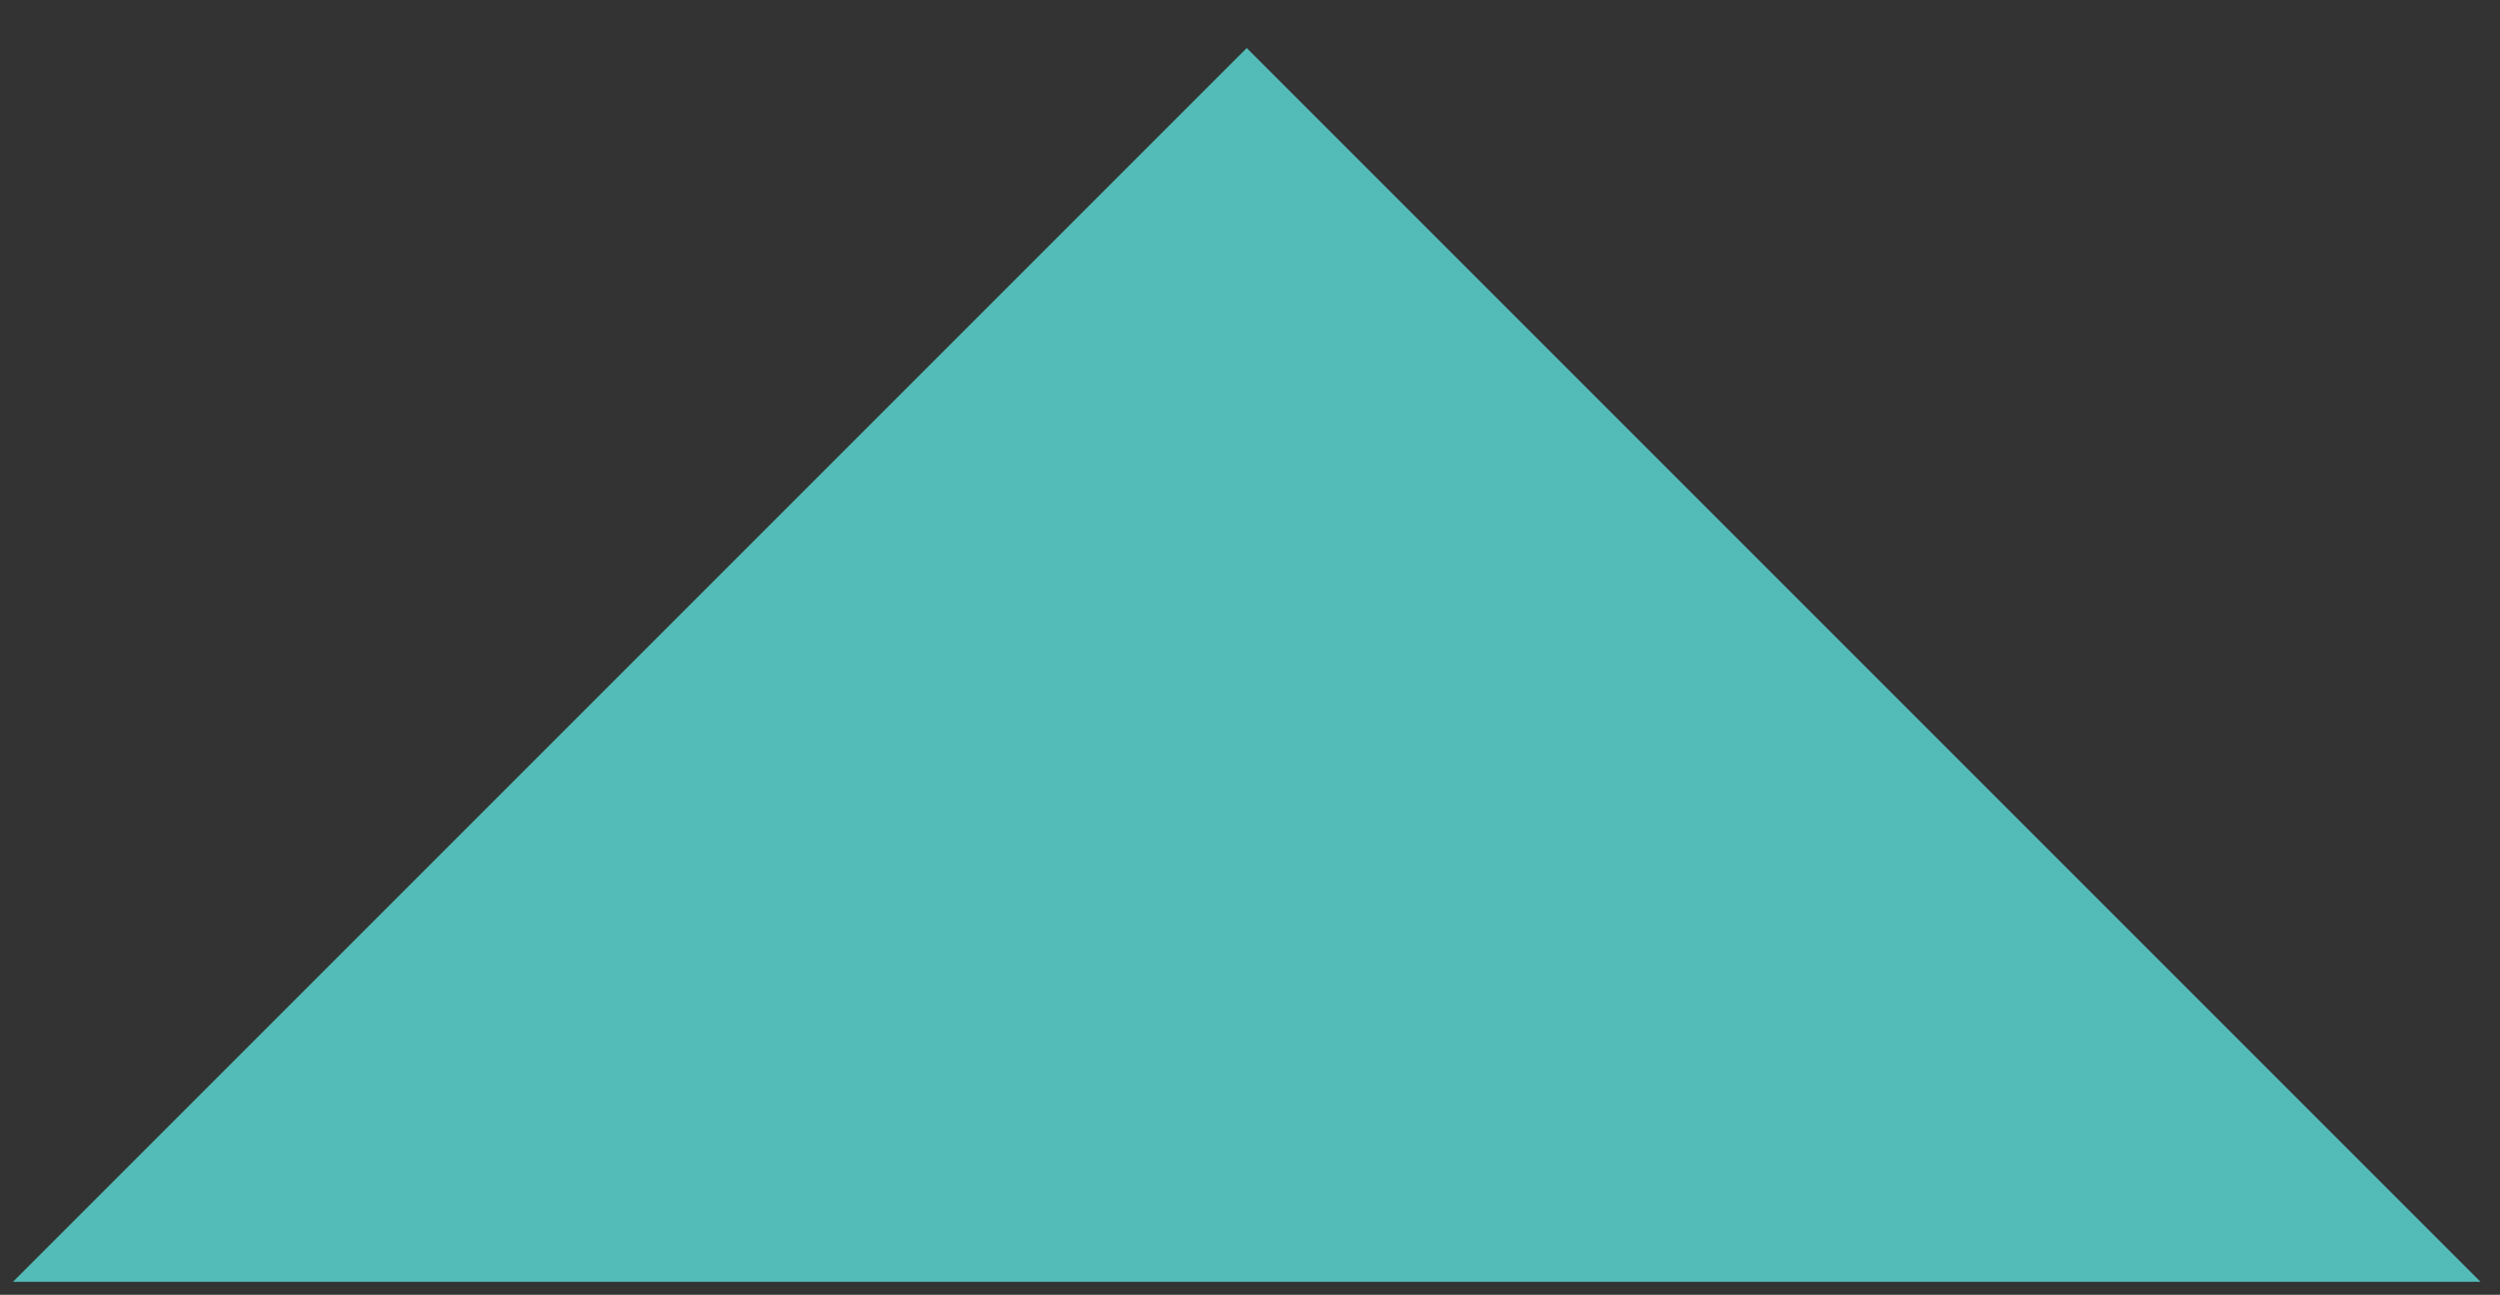 <svg xmlns="http://www.w3.org/2000/svg" xmlns:xlink="http://www.w3.org/1999/xlink" x="0px" y="0px" viewBox="0 0 385.2 199.5" style="enable-background:new 0 0 385.2 199.5;" xml:space="preserve"><rect x="0" y="0" width="385.2" height="199.5" fill="#333333" stroke="none"/><style type="text/css">	.st0{fill:#83B0D8;}	.st1{fill:#F17184;}	.st2{fill:#FFFFFF;}	.st3{fill:#53BBB8;}	.st4{fill:#FDCC56;}	.st5{fill:#F69A72;}	.st6{fill:#CF84B8;}	.st7{fill:#D3D3D3;}	.st8{fill:#898989;}	.st9{fill:#3F3F3F;}	.st10{fill:#828282;}</style><g id="Camada_2">	<rect x="-2444.6" y="1101.9" width="1356.8" height="490.5"></rect>	<rect x="438.5" y="497.8" width="769.2" height="1019.6"></rect></g><g id="Camada_1">	<g>		<g>			<g>				<polygon class="st0" points="-2054.3,705.3 -2054.3,706.2 -2054.3,708.4 -2054.3,895.3 -1865.2,706.2     "></polygon>			</g>			<g>									<rect x="-2216.6" y="828.1" transform="matrix(0.707 -0.707 0.707 0.707 -1262.643 -1257.606)" class="st1" width="134.4" height="134.4"></rect>			</g>			<g>				<path class="st2" d="M-2070.7,718.8"></path>			</g>			<g>				<polyline class="st3" points="-2244.4,895.3 -2434.5,705.3 -2054.3,705.3 -2244.4,895.3     "></polyline>			</g>			<g>				<polygon class="st4" points="-2054.3,705.3 -2054.3,895.3 -2149.4,800.3     "></polygon>			</g>			<g>				<polygon class="st5" points="-1865.2,706.2 -2040.7,530.6 -2215.1,704.9     "></polygon>			</g>			<g>				<polygon class="st6" points="-2149.8,639.7 -2258.9,530.6 -2368.1,639.7     "></polygon>			</g>			<g>				<polygon class="st4" points="-2149.8,639.7 -2215.1,704.9 -2434.5,705.3 -2368.1,639.7     "></polygon>			</g>		</g>		<g>			<g>				<path class="st3" d="M-1730.2,591.8c36.7,0,57.5,16.9,57.5,49.2c0,32.5-18.9,52.1-57.4,52.1h-40.5V591.8H-1730.2z      M-1729.9,670.4c19,0,28.5-9.4,28.5-27.9c0-16.6-9.7-28.1-28.8-28.1h-12.3v56H-1729.9z"></path>			</g>			<g>				<path class="st3" d="M-1611.4,624.7v27.4l-1.4,0.6c-2.6-2-7.1-3.1-13.3-3.1c-3.8,0-6.9,0.8-9.5,2.5v40.9h-26.7v-67.3h25.5     l0.8,5.4c5.4-4.9,11.5-7.4,18.4-7.4C-1615.4,623.8-1613.4,624.1-1611.4,624.7z"></path>			</g>			<g>				<path class="st3" d="M-1609.3,690.8c-2.9-2.9-4.3-6.6-4.3-10.7c0-4.1,1.4-7.7,4.3-10.6c6-6,15.5-6,21.5,0     c2.9,2.9,4.4,6.4,4.4,10.6c0,4.1-1.5,7.8-4.4,10.7C-1593.8,696.5-1603.3,696.5-1609.3,690.8z"></path>			</g>		</g>		<g>			<g>				<path class="st3" d="M-1460.4,599.3h-45.7v27.1h33.7v25.3h-33.7v41h-33.3V572.3h79.1V599.3z"></path>			</g>			<g>				<path class="st3" d="M-1367.9,690.9c-5.3,2.7-12,4.2-20.4,4.2c-8.6,0-14.8-2.6-18.4-7.5c-7.5,4.9-15.9,7.5-24.8,7.5     c-17.7,0-28.8-9.3-28.8-24c0-16.9,14.6-24.8,37.7-24.8c2.9,0,6.7,0.2,11.3,0.7v-3.1c0-6-4.4-8.9-12.9-8.9     c-8.2,0-16.9,2.7-26.2,8.4l-3.3-23.5c11.5-6.4,23.1-9.5,35.2-9.5c9.7,0,17.9,1.8,25.7,6.4c8,4.4,12.8,13.3,12.8,25.7v18.4     c0,8.9,1.5,12.6,8,12.6c0.9,0,2-0.2,2.9-0.4L-1367.9,690.9z M-1375.7,570.5l-31.5,32.4h-23.1l25-32.4H-1375.7z M-1411.2,672.5     v-2.7v-6.2c-2.2-0.4-4.2-0.5-6.2-0.5c-6.7,0-10,2.2-10,6.7c0,3.5,2.4,5.3,6.9,5.3C-1417.4,675.1-1414.3,674.2-1411.2,672.5z"></path>			</g>			<g>				<path class="st3" d="M-1269.3,650.8c0,14.4-4,25.3-11.8,33c-7.8,7.5-17.7,11.3-29.7,11.3c-8,0-15.1-1.8-21.5-5.5l-1.3,3.3h-24.6     v-127h31.7v50.8c6.4-4.2,13.7-6.4,21.9-6.4C-1282.6,610.4-1269.3,625.9-1269.3,650.8z M-1301.6,652.9c0-11.3-4.6-16.9-13.5-16.9     c-3.8,0-7.7,1.1-11.5,3.1v30.4c2.7,0.7,5.6,1.1,8.9,1.1C-1307.6,670.5-1301.6,664-1301.6,652.9z"></path>			</g>			<g>				<path class="st3" d="M-1255.8,595.8c-3.5-3.5-5.1-7.8-5.1-12.8c0-4.9,1.6-9.1,5.1-12.6c7.1-7.1,18.4-7.1,25.5,0     c3.5,3.5,5.3,7.7,5.3,12.6c0,4.9-1.8,9.3-5.3,12.8C-1237.4,602.9-1248.7,602.9-1255.8,595.8z M-1258.9,669.4v-56.7h31.7v51.4     c0,6.7,1.8,9.3,7.1,9.3c1.6,0,2.9-0.2,3.8-0.4l1.1,17.9c-5.3,2.7-11.8,4.2-19.5,4.2C-1250.6,695.1-1258.9,688.9-1258.9,669.4z"></path>			</g>			<g>				<path class="st3" d="M-1197.9,683.6c-7.8-7.8-11.8-18.2-11.8-31.3c0-26.2,17.3-41.9,44.5-41.9c27,0,43.4,15.5,43.4,41.5     c0,26.4-16.9,43.2-44.1,43.2C-1179.3,695.1-1190.1,691.3-1197.9,683.6z M-1154,652.3c0-11.5-4.4-18.2-11.7-18.2     c-7.3,0-11.8,6.6-11.8,18c0,11.8,4.7,19.3,11.8,19.3C-1158.4,671.4-1154,664-1154,652.3z"></path>			</g>		</g>		<g>			<g>				<path class="st3" d="M-1691.1,869.8l-5.8-12.6h-46.6l-5.6,12.6h-31.3l56.5-120.4h6.7l57.6,120.4H-1691.1z M-1732.5,832.7h23.9     l-12-25.9L-1732.5,832.7z"></path>			</g>			<g>				<path class="st3" d="M-1652.2,846.5V743h31.7v98.2c0,7.1,2,9.3,7.3,9.3c1.6,0,2.7-0.2,3.6-0.4l1.1,17.9     c-5.3,2.7-11.8,4.2-19.3,4.2C-1643.8,872.2-1652.2,866-1652.2,846.5z"></path>			</g>			<g>				<path class="st3" d="M-1509.7,827.9c0,14.4-4,25.3-11.8,33c-7.8,7.5-17.7,11.3-29.7,11.3c-8,0-15.1-1.8-21.5-5.5l-1.3,3.3h-24.6     V743h31.7v50.8c6.4-4.2,13.7-6.4,21.9-6.4C-1523,787.5-1509.7,803-1509.7,827.9z M-1541.9,829.9c0-11.3-4.6-16.9-13.5-16.9     c-3.8,0-7.7,1.1-11.5,3.1v30.4c2.7,0.7,5.6,1.1,8.9,1.1C-1547.9,847.6-1541.9,841-1541.9,829.9z"></path>			</g>			<g>				<path class="st3" d="M-1407.5,868c-5.3,2.7-12,4.2-20.4,4.2c-8.6,0-14.8-2.6-18.4-7.5c-7.5,4.9-15.9,7.5-24.8,7.5     c-17.7,0-28.8-9.3-28.8-24c0-16.9,14.6-24.8,37.7-24.8c2.9,0,6.7,0.2,11.3,0.7V821c0-6-4.4-8.9-12.9-8.9     c-8.2,0-16.9,2.7-26.2,8.4l-3.3-23.5c11.5-6.4,23.1-9.5,35.2-9.5c9.7,0,17.9,1.8,25.7,6.4c8,4.4,12.8,13.3,12.8,25.7v18.4     c0,8.9,1.5,12.6,8,12.6c0.9,0,2-0.2,2.9-0.4L-1407.5,868z M-1450.8,849.6v-2.7v-6.2c-2.2-0.4-4.2-0.5-6.2-0.5     c-6.7,0-10,2.2-10,6.7c0,3.5,2.4,5.3,6.9,5.3C-1457,852.2-1453.9,851.2-1450.8,849.6z"></path>			</g>			<g>				<path class="st3" d="M-1301.4,868c-5.3,2.7-11.8,4.2-19.5,4.2c-15.9,0-24.2-6.2-24.2-25.7v-17.9c0-8.7-3.5-13.1-10.2-13.1     c-4,0-7.8,1.3-11.7,3.8v50.5h-31.7v-80h30.2l0.7,5.8c7.1-5.5,14.9-8.2,23.7-8.2c19.9,0,30.6,11.5,30.6,34.3v19.5     c0,7.1,1.8,9.3,7.1,9.3c1.6,0,2.9-0.2,3.8-0.4L-1301.4,868z"></path>			</g>			<g>				<path class="st3" d="M-1216.2,837.2h-46.6c2.4,7.8,8.7,11.7,19.1,11.7c7.5,0,14.4-1.6,20.8-5.1l5.6,19.3     c-6.4,4.9-18.4,9.1-31.7,9.1c-32.2,0-47.2-15.5-47.2-42.3c0-26.2,16.2-42.4,42.3-42.4c12,0,21.5,3.5,28.6,10.6     c7.1,6.9,10.7,15.5,10.7,25.9C-1214.5,828.5-1215.1,832.8-1216.2,837.2z M-1240.4,819.7c0-0.9-0.2-1.8-0.4-3.1     c-1.1-6.2-4.9-9.3-11.3-9.3c-6.7,0-10.6,4.2-11.8,12.4H-1240.4z"></path>			</g>			<g>				<path class="st3" d="M-1159,845.2h33v24.6h-77.4v-12.8l33.5-42.6h-33.5v-24.6h77.2v12.6L-1159,845.2z"></path>			</g>		</g>		<g>			<path class="st0" d="M-1779.7,935.9c0-6.7,1.6-11.7,4.9-15c3.3-3.4,7.6-5.1,13-5.1c7,0,12,2.9,13.1,9l-3.9,1.1    c-0.9-3.7-3.9-6.3-9.3-6.3c-7.9,0-13.2,5.3-13.2,16.1c0,10.3,5.2,16.1,13.9,16.1c2.5,0,4.7-0.4,6.8-1.2c2.2-0.8,3.7-1.6,4.7-2.5    l0.9,3.4c-3.4,2.7-7.8,4-13.3,4C-1773.2,955.6-1779.7,948.7-1779.7,935.9z"></path>			<path class="st0" d="M-1736,955v-38.6h4.5V955H-1736z"></path>			<path class="st0" d="M-1687.5,951.6l-0.3,3.9c-4.9,0-9.1-1.2-11.7-2.8c-1.3-0.8-2.5-1.8-3.6-3c-2.2-2.4-3.1-4.2-4.3-6.7h-3.4v12    h-4.5v-38.6h9.5c11.5,0,17.3,4.5,17.3,13.5c0,4-1.3,7.1-4.1,9.4c-2.7,2.2-6.2,3.4-10.6,3.7    C-1700.4,947.7-1694.9,951.5-1687.5,951.6z M-1710.8,920.2v19.2h5.4c2,0,4-0.2,5.7-0.7c3.5-1,6.6-4,6.6-8.5c0-3.9-1.5-6.7-4-8.1    c-2.5-1.4-5.1-1.9-8.3-1.9H-1710.8z"></path>			<path class="st0" d="M-1674.4,942.1v-25.7h4.5v25.1c0,6.8,3.7,10.3,10.1,10.3s10-3.5,10-10.3v-25.2h4.6v25.4    c0,8.9-5.1,13.9-14.7,13.9C-1669.4,955.7-1674.4,950.8-1674.4,942.1z"></path>			<path class="st0" d="M-1601.5,951.6l-0.3,3.9c-4.9,0-9.1-1.2-11.7-2.8c-1.3-0.8-2.5-1.8-3.6-3c-2.2-2.4-3.1-4.2-4.3-6.7h-3.4v12    h-4.5v-38.6h9.5c11.5,0,17.3,4.5,17.3,13.5c0,4-1.3,7.1-4.1,9.4c-2.7,2.2-6.2,3.4-10.6,3.7    C-1614.3,947.7-1608.9,951.5-1601.5,951.6z M-1624.8,920.2v19.2h5.4c2,0,4-0.2,5.7-0.7c3.5-1,6.6-4,6.6-8.5c0-3.9-1.5-6.7-4-8.1    c-2.5-1.4-5.1-1.9-8.3-1.9H-1624.8z"></path>			<path class="st0" d="M-1557,936.6l-0.1,2.2c-0.1,5.7-1.9,10.2-4.1,12.5c-1.1,1.1-2.5,2-4,2.7c-3.1,1.3-5.3,1.6-7.8,1.6    c-11.3,0-17.8-6.6-17.8-19.9c0-6.4,1.6-11.3,4.9-14.7c3.3-3.4,7.7-5.1,13.3-5.1c7.8,0,12.9,3.2,13.9,9.2l-4,1.1    c-0.7-3.6-3.9-6.4-9.9-6.4c-8.4,0-13.6,5.7-13.6,15.7c0,10.6,4.4,16.3,13.4,16.3c7.2,0,11.1-3.9,11.5-11.5h-10.4v-3.7H-1557z"></path>			<path class="st0" d="M-1543.7,955v-38.6h4.5V955H-1543.7z"></path>			<path class="st0" d="M-1497.6,955l-3.3-7.6h-19.5l-3.2,7.6h-4.3l16.5-38.9h1.1l16.9,38.9H-1497.6z M-1517.9,911.5h-2.6    c0-1.5,0.5-2.9,1.5-4.1c1-1.3,2.3-1.9,3.9-1.9c1.2,0,2.5,0.5,3.9,1.6c1.4,1.1,2.7,1.6,3.8,1.6c1.9,0,2.9-0.9,3.2-2.8h2.3    c-0.2,3.6-2.3,6.1-5.6,6.1c-1.3,0-2.7-0.5-4.1-1.6c-1.3-1.1-2.6-1.6-3.6-1.6C-1517,908.7-1517.7,910.1-1517.9,911.5z     M-1518.8,943.9h16.5l-8.4-19.5L-1518.8,943.9z"></path>			<path class="st0" d="M-1485.7,935.6c0-12.9,6.4-19.8,17.2-19.8c10.9,0,17.3,6.9,17.3,19.5c0,6.5-1.6,11.5-4.7,15    c-3.1,3.6-7.4,5.3-12.7,5.3C-1479.2,955.6-1485.7,948.6-1485.7,935.6z M-1455.8,935.3c0-10.3-4.5-15.7-12.6-15.7    c-8,0-12.5,5.3-12.5,16c0,10.7,4.6,16.2,12.3,16.2C-1460.7,951.8-1455.8,946-1455.8,935.3z"></path>			<path class="st0" d="M-1409.7,916.4c11.7,0,17.5,4.6,17.5,13.9c0,9.3-6,14.1-16.8,14.1h-5.3V955h-4.5v-38.6H-1409.7z     M-1409.3,940.7c8.4,0,12.5-3.4,12.5-10.2c0-6.8-4.3-10.3-12.8-10.3h-4.7v20.5H-1409.3z"></path>			<path class="st0" d="M-1357.3,920.2h-17.2v16h13v3.6h-13v11.6h17.2v3.7h-21.7v-38.6h21.7V920.2z"></path>			<path class="st0" d="M-1331.1,916.4c13.6,0,21.1,6.7,21.1,18.9c0,12.7-7.2,19.8-21.4,19.8h-12.4v-38.6H-1331.1z M-1331.4,951.3    c11,0,16.8-5.4,16.8-15.7c0-9.9-5.7-15.4-16.9-15.4h-7.9v31.1H-1331.4z"></path>			<path class="st0" d="M-1296.5,955v-38.6h4.5V955H-1296.5z"></path>			<path class="st0" d="M-1250.4,955l-3.3-7.6h-19.5l-3.2,7.6h-4.3l16.5-38.9h1.1l16.9,38.9H-1250.4z M-1271.7,943.9h16.5l-8.4-19.5    L-1271.7,943.9z"></path>			<path class="st0" d="M-1213.7,916.4v3.7h-13.3V955h-4.5v-34.9h-13.2v-3.7H-1213.7z"></path>			<path class="st0" d="M-1175,951.6l-0.3,3.9c-4.9,0-9.1-1.2-11.7-2.8c-1.3-0.8-2.5-1.8-3.6-3c-2.2-2.4-3.1-4.2-4.3-6.7h-3.4v12    h-4.5v-38.6h9.5c11.5,0,17.3,4.5,17.3,13.5c0,4-1.3,7.1-4.1,9.4c-2.7,2.2-6.2,3.4-10.6,3.7    C-1187.9,947.7-1182.5,951.5-1175,951.6z M-1198.4,920.2v19.2h5.4c2,0,4-0.2,5.7-0.7c3.5-1,6.6-4,6.6-8.5c0-3.9-1.5-6.7-4-8.1    c-2.5-1.4-5.1-1.9-8.3-1.9H-1198.4z"></path>			<path class="st0" d="M-1135.9,955l-3.3-7.6h-19.5l-3.2,7.6h-4.3l16.5-38.9h1.1l16.9,38.9H-1135.9z M-1157.2,943.9h16.5l-8.4-19.5    L-1157.2,943.9z"></path>		</g>	</g>	<g>		<g>			<polygon class="st2" points="923.1,735 923.1,735.8 923.1,737.8 923.1,904.3 1091.6,735.8    "></polygon>							<rect x="778.6" y="844.5" transform="matrix(0.707 0.707 -0.707 0.707 885.041 -328.004)" class="st7" width="119.7" height="119.7"></rect>			<path class="st2" d="M908.6,747.1"></path>			<polyline class="st2" points="753.8,904.3 584.5,735 923.1,735 753.8,904.3    "></polyline>			<polygon class="st8" points="923.1,735 923.1,904.3 838.5,819.7    "></polygon>			<polygon class="st7" points="1091.6,735.8 935.2,579.5 779.9,734.8    "></polygon>			<polygon class="st2" points="838.1,676.6 740.9,579.5 643.7,676.6    "></polygon>			<polygon class="st8" points="838.1,676.6 779.9,734.8 584.5,735 643.7,676.6    "></polygon>		</g>		<g>			<g>				<g>					<path class="st2" d="M589.7,1081.6c32.8,0,51.4,15.1,51.4,44c0,29.1-16.9,46.6-51.3,46.6h-36.2v-90.6H589.7z M590,1152      c17,0,25.5-8.4,25.5-25c0-14.8-8.6-25.1-25.8-25.1h-11v50H590z"></path>				</g>				<g>					<path class="st2" d="M696,1111.1v24.5l-1.2,0.5c-2.3-1.8-6.3-2.7-11.9-2.7c-3.4,0-6.2,0.7-8.5,2.2v36.6h-23.9v-60.2h22.8      l0.7,4.8c4.8-4.4,10.3-6.6,16.5-6.6C692.4,1110.3,694.2,1110.6,696,1111.1z"></path>				</g>				<g>					<path class="st2" d="M697.9,1170.2c-2.6-2.6-3.8-5.9-3.8-9.6c0-3.7,1.2-6.9,3.8-9.5c5.3-5.3,13.8-5.3,19.2,0      c2.6,2.6,4,5.8,4,9.5c0,3.7-1.4,7-4,9.6C711.8,1175.3,703.3,1175.3,697.9,1170.2z"></path>				</g>			</g>			<g>				<g>					<path class="st2" d="M831,1088.4h-40.9v24.3h30.1v22.6h-30.1v36.7h-29.8v-107.7H831V1088.4z"></path>				</g>				<g>					<path class="st2" d="M913.7,1170.3c-4.7,2.4-10.8,3.7-18.2,3.7c-7.7,0-13.2-2.3-16.5-6.7c-6.7,4.4-14.2,6.7-22.2,6.7      c-15.8,0-25.7-8.3-25.7-21.5c0-15.1,13-22.2,33.7-22.2c2.6,0,6,0.2,10.1,0.7v-2.8c0-5.4-3.9-8-11.6-8c-7.3,0-15.1,2.4-23.5,7.5      l-2.9-21c10.3-5.7,20.7-8.5,31.4-8.5c8.6,0,16,1.6,23,5.7c7.2,3.9,11.4,11.9,11.4,23v16.5c0,8,1.3,11.2,7.2,11.2      c0.8,0,1.8-0.2,2.6-0.3L913.7,1170.3z M906.7,1062.6l-28.2,29h-20.7l22.3-29H906.7z M875,1153.9v-2.4v-5.5      c-2-0.3-3.7-0.5-5.5-0.5c-6,0-9,2-9,6c0,3.1,2.1,4.7,6.2,4.7C869.4,1156.1,872.2,1155.3,875,1153.9z"></path>				</g>				<g>					<path class="st2" d="M1001.9,1134.5c0,12.9-3.6,22.6-10.6,29.5c-7,6.7-15.8,10.1-26.6,10.1c-7.2,0-13.5-1.6-19.2-4.9l-1.1,2.9      h-22v-113.5h28.3v45.4c5.7-3.7,12.2-5.7,19.5-5.7C990,1098.3,1001.9,1112.2,1001.9,1134.5z M973,1136.3      c0-10.1-4.1-15.1-12.1-15.1c-3.4,0-6.8,1-10.3,2.8v27.2c2.4,0.7,5,1,8,1C967.7,1152.1,973,1146.2,973,1136.3z"></path>				</g>				<g>					<path class="st2" d="M1013.9,1085.3c-3.1-3.1-4.6-7-4.6-11.4s1.5-8.1,4.6-11.2c6.4-6.4,16.5-6.4,22.8,0      c3.1,3.1,4.7,6.8,4.7,11.2s-1.6,8.3-4.7,11.4C1030.4,1091.6,1020.3,1091.6,1013.9,1085.3z M1011.2,1151.1v-50.7h28.3v45.9      c0,6,1.6,8.3,6.4,8.3c1.5,0,2.6-0.2,3.4-0.3l1,16c-4.7,2.4-10.6,3.7-17.4,3.7C1018.7,1174.1,1011.2,1168.5,1011.2,1151.1z"></path>				</g>				<g>					<path class="st2" d="M1065.7,1163.8c-7-7-10.6-16.3-10.6-28c0-23.5,15.5-37.5,39.7-37.5c24.1,0,38.8,13.8,38.8,37.1      c0,23.6-15.1,38.6-39.4,38.6C1082.3,1174.1,1072.7,1170.6,1065.7,1163.8z M1105,1135.8c0-10.3-3.9-16.3-10.4-16.3      c-6.5,0-10.6,5.9-10.6,16.1c0,10.6,4.2,17.3,10.6,17.3C1101.1,1152.9,1105,1146.2,1105,1135.8z"></path>				</g>			</g>			<g>				<g>					<path class="st2" d="M624.7,1330.3l-5.2-11.2h-41.7l-5,11.2h-28l50.5-107.7h6l51.5,107.7H624.7z M587.7,1297h21.3l-10.8-23.1      L587.7,1297z"></path>				</g>				<g>					<path class="st2" d="M659.6,1309.4v-92.5h28.3v87.8c0,6.4,1.8,8.3,6.5,8.3c1.5,0,2.4-0.2,3.3-0.3l1,16      c-4.7,2.4-10.6,3.7-17.3,3.7C667.1,1332.4,659.6,1326.9,659.6,1309.4z"></path>				</g>				<g>					<path class="st2" d="M787,1292.8c0,12.9-3.6,22.6-10.6,29.5c-7,6.7-15.8,10.1-26.6,10.1c-7.2,0-13.5-1.6-19.2-4.9l-1.1,2.9h-22      v-113.5h28.3v45.4c5.7-3.7,12.2-5.7,19.5-5.7C775.1,1256.6,787,1270.5,787,1292.8z M758.1,1294.6c0-10.1-4.1-15.1-12.1-15.1      c-3.4,0-6.8,1-10.3,2.8v27.2c2.4,0.7,5,1,8,1C752.7,1310.4,758.1,1304.5,758.1,1294.6z"></path>				</g>				<g>					<path class="st2" d="M878.3,1328.6c-4.7,2.4-10.8,3.7-18.2,3.7c-7.7,0-13.2-2.3-16.5-6.7c-6.7,4.4-14.2,6.7-22.2,6.7      c-15.8,0-25.7-8.3-25.7-21.5c0-15.1,13-22.2,33.7-22.2c2.6,0,6,0.2,10.1,0.7v-2.8c0-5.4-3.9-8-11.6-8c-7.3,0-15.1,2.4-23.5,7.5      l-2.9-21c10.3-5.7,20.7-8.5,31.4-8.5c8.6,0,16,1.6,23,5.7c7.2,3.9,11.4,11.9,11.4,23v16.5c0,8,1.3,11.2,7.2,11.2      c0.8,0,1.8-0.2,2.6-0.3L878.3,1328.6z M839.6,1312.2v-2.4v-5.5c-2-0.3-3.7-0.5-5.5-0.5c-6,0-9,2-9,6c0,3.1,2.1,4.7,6.2,4.7      C834,1314.5,836.8,1313.7,839.6,1312.2z"></path>				</g>				<g>					<path class="st2" d="M973.2,1328.6c-4.7,2.4-10.6,3.7-17.4,3.7c-14.2,0-21.7-5.5-21.7-23v-16c0-7.8-3.1-11.7-9.1-11.7      c-3.6,0-7,1.1-10.4,3.4v45.1h-28.3v-71.5h27l0.7,5.2c6.4-4.9,13.4-7.3,21.2-7.3c17.8,0,27.4,10.3,27.4,30.6v17.4      c0,6.4,1.6,8.3,6.4,8.3c1.5,0,2.6-0.2,3.4-0.3L973.2,1328.6z"></path>				</g>				<g>					<path class="st2" d="M1049.4,1301.1h-41.7c2.1,7,7.8,10.4,17.1,10.4c6.7,0,12.9-1.5,18.6-4.6l5,17.3      c-5.7,4.4-16.5,8.1-28.3,8.1c-28.8,0-42.2-13.8-42.2-37.8c0-23.5,14.5-38,37.8-38c10.8,0,19.2,3.1,25.6,9.4      c6.4,6.2,9.6,13.8,9.6,23.1C1050.9,1293.3,1050.4,1297.2,1049.4,1301.1z M1027.7,1285.5c0-0.8-0.2-1.6-0.3-2.8      c-1-5.5-4.4-8.3-10.1-8.3c-6,0-9.4,3.7-10.6,11.1H1027.7z"></path>				</g>				<g>					<path class="st2" d="M1100.5,1308.3h29.5v22h-69.2v-11.4l30-38.1h-30v-22h69.1v11.2L1100.5,1308.3z"></path>				</g>			</g>			<g>				<path class="st2" d="M545.5,1389.4c0-6,1.5-10.5,4.3-13.4c2.9-3,6.8-4.5,11.7-4.5c6.3,0,10.7,2.6,11.8,8l-3.5,1     c-0.8-3.3-3.5-5.6-8.3-5.6c-7.1,0-11.8,4.8-11.8,14.4c0,9.3,4.7,14.4,12.4,14.4c2.2,0,4.2-0.4,6.1-1c1.9-0.7,3.3-1.5,4.2-2.2     l0.8,3.1c-3,2.4-7,3.6-11.9,3.6C551.4,1407,545.5,1400.8,545.5,1389.4z"></path>				<path class="st2" d="M584.6,1406.5v-34.5h4v34.5H584.6z"></path>				<path class="st2" d="M628,1403.4l-0.3,3.4c-4.4,0-8.2-1.1-10.5-2.5c-1.1-0.7-2.2-1.6-3.2-2.7c-1.9-2.1-2.8-3.7-3.8-6h-3.1v10.8     h-4v-34.5h8.5c10.3,0,15.5,4,15.5,12.1c0,3.6-1.2,6.4-3.7,8.4c-2.4,2-5.5,3.1-9.5,3.3C616.5,1399.9,621.3,1403.3,628,1403.4z      M607.1,1375.3v17.2h4.9c1.8,0,3.6-0.2,5.1-0.6c3.1-0.9,5.9-3.6,5.9-7.6c0-3.5-1.3-6-3.6-7.3s-4.5-1.7-7.4-1.7H607.1z"></path>				<path class="st2" d="M639.7,1394.9v-23h4v22.5c0,6.1,3.3,9.3,9,9.3s8.9-3.1,8.9-9.2v-22.5h4.1v22.7c0,7.9-4.5,12.4-13.1,12.4     C644.2,1407.1,639.7,1402.7,639.7,1394.9z"></path>				<path class="st2" d="M704.9,1403.4l-0.3,3.4c-4.4,0-8.2-1.1-10.5-2.5c-1.1-0.7-2.2-1.6-3.2-2.7c-1.9-2.1-2.8-3.7-3.8-6H684v10.8     h-4v-34.5h8.5c10.3,0,15.5,4,15.5,12.1c0,3.6-1.2,6.4-3.7,8.4c-2.4,2-5.5,3.1-9.5,3.3C693.4,1399.9,698.2,1403.3,704.9,1403.4z      M684,1375.3v17.2h4.9c1.8,0,3.6-0.2,5.1-0.6c3.1-0.9,5.9-3.6,5.9-7.6c0-3.5-1.3-6-3.6-7.3s-4.5-1.7-7.4-1.7H684z"></path>				<path class="st2" d="M744.6,1390l-0.1,2c-0.1,5.1-1.7,9.1-3.7,11.2c-1,1-2.2,1.8-3.6,2.5c-2.8,1.2-4.8,1.4-7,1.4     c-10.1,0-15.9-5.9-15.9-17.8c0-5.7,1.5-10.1,4.4-13.2c2.9-3.1,6.9-4.6,11.9-4.6c7,0,11.5,2.9,12.4,8.3l-3.6,1     c-0.6-3.2-3.4-5.7-8.8-5.7c-7.5,0-12.1,5.1-12.1,14.1c0,9.5,4,14.6,12,14.6c6.5,0,9.9-3.4,10.3-10.3h-9.3v-3.3H744.6z"></path>				<path class="st2" d="M756.6,1406.5v-34.5h4v34.5H756.6z"></path>				<path class="st2" d="M797.8,1406.5l-2.9-6.8h-17.4l-2.8,6.8h-3.9l14.8-34.8h0.9l15.2,34.8H797.8z M779.6,1367.5h-2.3     c0-1.3,0.4-2.6,1.3-3.7c0.9-1.1,2-1.7,3.5-1.7c1.1,0,2.2,0.5,3.5,1.4c1.3,0.9,2.4,1.4,3.4,1.4c1.7,0,2.6-0.8,2.9-2.5h2.1     c-0.2,3.2-2,5.4-5,5.4c-1.2,0-2.5-0.5-3.7-1.4c-1.2-1-2.3-1.5-3.2-1.5C780.4,1365,779.8,1366.3,779.6,1367.5z M778.8,1396.6     h14.7l-7.5-17.5L778.8,1396.6z"></path>				<path class="st2" d="M808.4,1389.1c0-11.5,5.7-17.7,15.4-17.7c9.8,0,15.5,6.2,15.5,17.4c0,5.8-1.4,10.2-4.2,13.4     c-2.8,3.2-6.6,4.8-11.4,4.8C814.2,1407,808.4,1400.7,808.4,1389.1z M835.1,1388.8c0-9.3-4-14-11.3-14c-7.2,0-11.2,4.7-11.2,14.3     s4.1,14.5,11,14.5C830.8,1403.6,835.1,1398.4,835.1,1388.8z"></path>				<path class="st2" d="M876.3,1371.9c10.5,0,15.7,4.1,15.7,12.4s-5.4,12.6-15.1,12.6h-4.7v9.5h-4v-34.5H876.3z M876.7,1393.6     c7.5,0,11.2-3,11.2-9.1s-3.8-9.2-11.4-9.2h-4.2v18.3H876.7z"></path>				<path class="st2" d="M923.3,1375.3h-15.4v14.3h11.6v3.2h-11.6v10.3h15.4v3.3h-19.4v-34.5h19.4V1375.3z"></path>				<path class="st2" d="M946.6,1371.9c12.2,0,18.9,6,18.9,16.9c0,11.3-6.5,17.7-19.2,17.7h-11.1v-34.5H946.6z M946.3,1403.1     c9.9,0,15-4.8,15-14.1c0-8.8-5.1-13.8-15.1-13.8h-7.1v27.9H946.3z"></path>				<path class="st2" d="M977.5,1406.5v-34.5h4v34.5H977.5z"></path>				<path class="st2" d="M1018.8,1406.5l-2.9-6.8h-17.4l-2.8,6.8h-3.9l14.8-34.8h0.9l15.2,34.8H1018.8z M999.8,1396.6h14.7     l-7.5-17.5L999.8,1396.6z"></path>				<path class="st2" d="M1051.6,1371.9v3.3h-11.9v31.2h-4v-31.2h-11.8v-3.3H1051.6z"></path>				<path class="st2" d="M1086.2,1403.4l-0.3,3.4c-4.4,0-8.2-1.1-10.5-2.5c-1.1-0.7-2.2-1.6-3.2-2.7c-1.9-2.1-2.8-3.7-3.8-6h-3.1     v10.8h-4v-34.5h8.5c10.3,0,15.5,4,15.5,12.1c0,3.6-1.2,6.4-3.7,8.4c-2.4,2-5.5,3.1-9.5,3.3     C1074.7,1399.9,1079.5,1403.3,1086.2,1403.4z M1065.3,1375.3v17.2h4.9c1.8,0,3.6-0.2,5.1-0.6c3.1-0.9,5.9-3.6,5.9-7.6     c0-3.5-1.3-6-3.6-7.3s-4.5-1.7-7.4-1.7H1065.3z"></path>				<path class="st2" d="M1121.2,1406.5l-2.9-6.8h-17.4l-2.8,6.8h-3.9l14.8-34.8h0.9l15.2,34.8H1121.2z M1102.2,1396.6h14.7     l-7.5-17.5L1102.2,1396.6z"></path>			</g>		</g>	</g>	<g>		<g>			<g>				<path class="st2" d="M-1730.2,1184.7c36.7,0,57.5,16.9,57.5,49.2c0,32.5-18.9,52.1-57.4,52.1h-40.5v-101.4H-1730.2z      M-1729.9,1263.4c19,0,28.5-9.4,28.5-27.9c0-16.6-9.7-28.1-28.8-28.1h-12.3v56H-1729.9z"></path>			</g>			<g>				<path class="st2" d="M-1611.4,1217.7v27.4l-1.4,0.6c-2.6-2-7.1-3.1-13.3-3.1c-3.8,0-6.9,0.8-9.5,2.5v40.9h-26.7v-67.3h25.5     l0.8,5.4c5.4-4.9,11.5-7.4,18.4-7.4C-1615.4,1216.7-1613.4,1217.1-1611.4,1217.7z"></path>			</g>			<g>				<path class="st2" d="M-1609.3,1283.8c-2.9-2.9-4.3-6.6-4.3-10.7c0-4.1,1.4-7.7,4.3-10.6c6-6,15.5-6,21.5,0     c2.9,2.9,4.4,6.4,4.4,10.6c0,4.1-1.5,7.8-4.4,10.7C-1593.8,1289.4-1603.3,1289.4-1609.3,1283.8z"></path>			</g>		</g>		<g>			<g>				<path class="st2" d="M-1460.4,1192.2h-45.7v27.1h33.7v25.3h-33.7v41h-33.3v-120.4h79.1V1192.2z"></path>			</g>			<g>				<path class="st2" d="M-1367.9,1283.9c-5.3,2.7-12,4.2-20.4,4.2c-8.6,0-14.8-2.6-18.4-7.5c-7.5,4.9-15.9,7.5-24.8,7.5     c-17.7,0-28.8-9.3-28.8-24c0-16.9,14.6-24.8,37.7-24.8c2.9,0,6.7,0.2,11.3,0.7v-3.1c0-6-4.4-8.9-12.9-8.9     c-8.2,0-16.9,2.7-26.2,8.4l-3.3-23.5c11.5-6.4,23.1-9.5,35.2-9.5c9.7,0,17.9,1.8,25.7,6.4c8,4.4,12.8,13.3,12.8,25.7v18.4     c0,8.9,1.5,12.6,8,12.6c0.9,0,2-0.2,2.9-0.4L-1367.9,1283.9z M-1375.7,1163.4l-31.5,32.4h-23.1l25-32.4H-1375.7z      M-1411.2,1265.5v-2.7v-6.2c-2.2-0.4-4.2-0.5-6.2-0.5c-6.7,0-10,2.2-10,6.7c0,3.5,2.4,5.3,6.9,5.3     C-1417.4,1268-1414.3,1267.1-1411.2,1265.5z"></path>			</g>			<g>				<path class="st2" d="M-1269.3,1243.8c0,14.4-4,25.3-11.8,33c-7.8,7.5-17.7,11.3-29.7,11.3c-8,0-15.1-1.8-21.5-5.5l-1.3,3.3     h-24.6v-127h31.7v50.8c6.4-4.2,13.7-6.4,21.9-6.4C-1282.6,1203.3-1269.3,1218.8-1269.3,1243.8z M-1301.6,1245.8     c0-11.3-4.6-16.9-13.5-16.9c-3.8,0-7.7,1.1-11.5,3.1v30.4c2.7,0.7,5.6,1.1,8.9,1.1C-1307.6,1263.5-1301.6,1256.9-1301.6,1245.8z     "></path>			</g>			<g>				<path class="st2" d="M-1255.8,1188.8c-3.5-3.5-5.1-7.8-5.1-12.8c0-4.9,1.6-9.1,5.1-12.6c7.1-7.1,18.4-7.1,25.5,0     c3.5,3.5,5.3,7.7,5.3,12.6c0,4.9-1.8,9.3-5.3,12.8C-1237.4,1195.9-1248.7,1195.9-1255.8,1188.8z M-1258.9,1262.4v-56.7h31.7     v51.4c0,6.7,1.8,9.3,7.1,9.3c1.6,0,2.9-0.2,3.8-0.4l1.1,17.9c-5.3,2.7-11.8,4.2-19.5,4.2     C-1250.6,1288.1-1258.9,1281.9-1258.9,1262.4z"></path>			</g>			<g>				<path class="st2" d="M-1197.9,1276.6c-7.8-7.8-11.8-18.2-11.8-31.3c0-26.2,17.3-41.9,44.5-41.9c27,0,43.4,15.5,43.4,41.5     c0,26.4-16.9,43.2-44.1,43.2C-1179.3,1288.1-1190.1,1284.2-1197.9,1276.6z M-1154,1245.2c0-11.5-4.4-18.2-11.7-18.2     c-7.3,0-11.8,6.6-11.8,18c0,11.8,4.7,19.3,11.8,19.3C-1158.4,1264.4-1154,1256.9-1154,1245.2z"></path>			</g>		</g>		<g>			<g>				<path class="st2" d="M-1691.1,1462.8l-5.8-12.6h-46.6l-5.6,12.6h-31.3l56.5-120.4h6.7l57.6,120.4H-1691.1z M-1732.5,1425.6h23.9     l-12-25.9L-1732.5,1425.6z"></path>			</g>			<g>				<path class="st2" d="M-1652.2,1439.4V1336h31.7v98.2c0,7.1,2,9.3,7.3,9.3c1.6,0,2.7-0.2,3.6-0.4l1.1,17.9     c-5.3,2.7-11.8,4.2-19.3,4.2C-1643.8,1465.1-1652.2,1458.9-1652.2,1439.4z"></path>			</g>			<g>				<path class="st2" d="M-1509.7,1420.9c0,14.4-4,25.3-11.8,33c-7.8,7.5-17.7,11.3-29.7,11.3c-8,0-15.1-1.8-21.5-5.5l-1.3,3.3     h-24.6v-127h31.7v50.8c6.4-4.2,13.7-6.4,21.9-6.4C-1523,1380.4-1509.7,1395.9-1509.7,1420.9z M-1541.9,1422.9     c0-11.3-4.6-16.9-13.5-16.9c-3.8,0-7.7,1.1-11.5,3.1v30.4c2.7,0.7,5.6,1.1,8.9,1.1C-1547.9,1440.5-1541.9,1434-1541.9,1422.9z"></path>			</g>			<g>				<path class="st2" d="M-1407.5,1460.9c-5.3,2.7-12,4.2-20.4,4.2c-8.6,0-14.8-2.6-18.4-7.5c-7.5,4.9-15.9,7.5-24.8,7.5     c-17.7,0-28.8-9.3-28.8-24c0-16.9,14.6-24.8,37.7-24.8c2.9,0,6.7,0.2,11.3,0.7v-3.1c0-6-4.4-8.9-12.9-8.9     c-8.2,0-16.9,2.7-26.2,8.4l-3.3-23.5c11.5-6.4,23.1-9.5,35.2-9.5c9.7,0,17.9,1.8,25.7,6.4c8,4.4,12.8,13.3,12.8,25.7v18.4     c0,8.9,1.5,12.6,8,12.6c0.9,0,2-0.2,2.9-0.4L-1407.5,1460.9z M-1450.8,1442.5v-2.7v-6.2c-2.2-0.4-4.2-0.5-6.2-0.5     c-6.7,0-10,2.2-10,6.7c0,3.5,2.4,5.3,6.9,5.3C-1457,1445.1-1453.9,1444.2-1450.8,1442.5z"></path>			</g>			<g>				<path class="st2" d="M-1301.4,1460.9c-5.3,2.7-11.8,4.2-19.5,4.2c-15.9,0-24.2-6.2-24.2-25.7v-17.9c0-8.7-3.5-13.1-10.2-13.1     c-4,0-7.8,1.3-11.7,3.8v50.5h-31.7v-80h30.2l0.7,5.8c7.1-5.5,14.9-8.2,23.7-8.2c19.9,0,30.6,11.5,30.6,34.3v19.5     c0,7.1,1.8,9.3,7.1,9.3c1.6,0,2.9-0.2,3.8-0.4L-1301.4,1460.9z"></path>			</g>			<g>				<path class="st2" d="M-1216.2,1430.2h-46.6c2.4,7.8,8.7,11.7,19.1,11.7c7.5,0,14.4-1.6,20.8-5.1l5.6,19.3     c-6.4,4.9-18.4,9.1-31.7,9.1c-32.2,0-47.2-15.5-47.2-42.3c0-26.2,16.2-42.4,42.3-42.4c12,0,21.5,3.5,28.6,10.6     c7.1,6.9,10.7,15.5,10.7,25.9C-1214.5,1421.4-1215.1,1425.8-1216.2,1430.2z M-1240.4,1412.7c0-0.9-0.2-1.8-0.4-3.1     c-1.1-6.2-4.9-9.3-11.3-9.3c-6.7,0-10.6,4.2-11.8,12.4H-1240.4z"></path>			</g>			<g>				<path class="st2" d="M-1159,1438.2h33v24.6h-77.4V1450l33.5-42.6h-33.5v-24.6h77.2v12.6L-1159,1438.2z"></path>			</g>		</g>		<g>			<path class="st2" d="M-1779.7,1528.9c0-6.7,1.6-11.7,4.9-15c3.3-3.4,7.6-5.1,13-5.1c7,0,12,2.9,13.1,9l-3.9,1.1    c-0.9-3.7-3.9-6.3-9.3-6.3c-7.9,0-13.2,5.3-13.2,16.1c0,10.3,5.2,16.1,13.9,16.1c2.5,0,4.7-0.4,6.8-1.2c2.2-0.8,3.7-1.6,4.7-2.5    l0.9,3.4c-3.4,2.7-7.8,4-13.3,4C-1773.2,1548.6-1779.7,1541.7-1779.7,1528.9z"></path>			<path class="st2" d="M-1736,1548v-38.6h4.5v38.6H-1736z"></path>			<path class="st2" d="M-1687.5,1544.5l-0.3,3.9c-4.9,0-9.1-1.2-11.7-2.8c-1.3-0.8-2.5-1.8-3.6-3c-2.2-2.4-3.1-4.2-4.3-6.7h-3.4v12    h-4.5v-38.6h9.5c11.5,0,17.3,4.5,17.3,13.5c0,4-1.3,7.1-4.1,9.4c-2.7,2.2-6.2,3.4-10.6,3.7    C-1700.4,1540.6-1694.9,1544.5-1687.5,1544.5z M-1710.8,1513.1v19.2h5.4c2,0,4-0.2,5.7-0.7c3.5-1,6.6-4,6.6-8.5    c0-3.9-1.5-6.7-4-8.1c-2.5-1.4-5.1-1.9-8.3-1.9H-1710.8z"></path>			<path class="st2" d="M-1674.4,1535.1v-25.7h4.5v25.1c0,6.8,3.7,10.3,10.1,10.3s10-3.5,10-10.3v-25.2h4.6v25.4    c0,8.9-5.1,13.9-14.7,13.9C-1669.4,1548.6-1674.4,1543.8-1674.4,1535.1z"></path>			<path class="st2" d="M-1601.5,1544.5l-0.3,3.9c-4.9,0-9.1-1.2-11.7-2.8c-1.3-0.8-2.5-1.8-3.6-3c-2.2-2.4-3.1-4.2-4.3-6.7h-3.4v12    h-4.5v-38.6h9.5c11.5,0,17.3,4.5,17.3,13.5c0,4-1.3,7.1-4.1,9.4c-2.7,2.2-6.2,3.4-10.6,3.7    C-1614.3,1540.6-1608.9,1544.5-1601.5,1544.5z M-1624.8,1513.1v19.2h5.4c2,0,4-0.2,5.7-0.7c3.5-1,6.6-4,6.6-8.5    c0-3.9-1.5-6.7-4-8.1c-2.5-1.4-5.1-1.9-8.3-1.9H-1624.8z"></path>			<path class="st2" d="M-1557,1529.5l-0.1,2.2c-0.1,5.7-1.9,10.2-4.1,12.5c-1.1,1.1-2.5,2-4,2.7c-3.1,1.3-5.3,1.6-7.8,1.6    c-11.3,0-17.8-6.6-17.8-19.9c0-6.4,1.6-11.3,4.9-14.7c3.3-3.4,7.7-5.1,13.3-5.1c7.8,0,12.9,3.2,13.9,9.2l-4,1.1    c-0.7-3.6-3.9-6.4-9.9-6.4c-8.4,0-13.6,5.7-13.6,15.7c0,10.6,4.4,16.3,13.4,16.3c7.2,0,11.1-3.9,11.5-11.5h-10.4v-3.7H-1557z"></path>			<path class="st2" d="M-1543.7,1548v-38.6h4.5v38.6H-1543.7z"></path>			<path class="st2" d="M-1497.6,1548l-3.3-7.6h-19.5l-3.2,7.6h-4.3l16.5-38.9h1.1l16.9,38.9H-1497.6z M-1517.9,1504.5h-2.6    c0-1.5,0.5-2.9,1.5-4.1c1-1.3,2.3-1.9,3.9-1.9c1.2,0,2.5,0.5,3.9,1.6c1.4,1.1,2.7,1.6,3.8,1.6c1.9,0,2.9-0.9,3.2-2.8h2.3    c-0.2,3.6-2.3,6.1-5.6,6.1c-1.3,0-2.7-0.5-4.1-1.6c-1.3-1.1-2.6-1.6-3.6-1.6C-1517,1501.6-1517.7,1503-1517.9,1504.5z     M-1518.8,1536.9h16.5l-8.4-19.5L-1518.8,1536.9z"></path>			<path class="st2" d="M-1485.7,1528.5c0-12.9,6.4-19.8,17.2-19.8c10.9,0,17.3,6.9,17.3,19.5c0,6.5-1.6,11.5-4.7,15    c-3.1,3.6-7.4,5.3-12.7,5.3C-1479.2,1548.6-1485.7,1541.6-1485.7,1528.5z M-1455.8,1528.2c0-10.3-4.5-15.7-12.6-15.7    c-8,0-12.5,5.3-12.5,16s4.6,16.2,12.3,16.2C-1460.7,1544.8-1455.8,1538.9-1455.8,1528.2z"></path>			<path class="st2" d="M-1409.7,1509.4c11.7,0,17.5,4.6,17.5,13.9c0,9.3-6,14.1-16.8,14.1h-5.3v10.6h-4.5v-38.6H-1409.7z     M-1409.3,1533.6c8.4,0,12.5-3.4,12.5-10.2c0-6.8-4.3-10.3-12.8-10.3h-4.7v20.5H-1409.3z"></path>			<path class="st2" d="M-1357.3,1513.1h-17.2v16h13v3.6h-13v11.6h17.2v3.7h-21.7v-38.6h21.7V1513.1z"></path>			<path class="st2" d="M-1331.1,1509.4c13.6,0,21.1,6.7,21.1,18.9c0,12.7-7.2,19.8-21.4,19.8h-12.4v-38.6H-1331.1z M-1331.4,1544.2    c11,0,16.8-5.4,16.8-15.7c0-9.9-5.7-15.4-16.9-15.4h-7.9v31.1H-1331.4z"></path>			<path class="st2" d="M-1296.5,1548v-38.6h4.5v38.6H-1296.5z"></path>			<path class="st2" d="M-1250.4,1548l-3.3-7.6h-19.5l-3.2,7.6h-4.3l16.5-38.9h1.1l16.9,38.9H-1250.4z M-1271.7,1536.9h16.5    l-8.4-19.5L-1271.7,1536.9z"></path>			<path class="st2" d="M-1213.7,1509.4v3.7h-13.3v34.9h-4.5v-34.9h-13.2v-3.7H-1213.7z"></path>			<path class="st2" d="M-1175,1544.5l-0.3,3.9c-4.9,0-9.1-1.2-11.7-2.8c-1.3-0.8-2.5-1.8-3.6-3c-2.2-2.4-3.1-4.2-4.3-6.7h-3.4v12    h-4.5v-38.6h9.5c11.5,0,17.3,4.5,17.3,13.5c0,4-1.3,7.1-4.1,9.4c-2.7,2.2-6.2,3.4-10.6,3.7    C-1187.9,1540.6-1182.5,1544.5-1175,1544.5z M-1198.4,1513.1v19.2h5.4c2,0,4-0.2,5.7-0.7c3.5-1,6.6-4,6.6-8.5    c0-3.9-1.5-6.7-4-8.1c-2.5-1.4-5.1-1.9-8.3-1.9H-1198.4z"></path>			<path class="st2" d="M-1135.9,1548l-3.3-7.6h-19.5l-3.2,7.6h-4.3l16.5-38.9h1.1l16.9,38.9H-1135.9z M-1157.2,1536.9h16.5    l-8.4-19.5L-1157.2,1536.9z"></path>		</g>		<g>			<polygon class="st2" points="-2054.3,1298.2 -2054.3,1299.1 -2054.3,1301.3 -2054.3,1488.3 -1865.2,1299.1    "></polygon>							<rect x="-2216.6" y="1421.1" transform="matrix(0.707 0.707 -0.707 0.707 422.834 1955.753)" class="st7" width="134.4" height="134.4"></rect>			<path class="st2" d="M-2070.7,1311.7"></path>			<polyline class="st2" points="-2244.4,1488.3 -2434.5,1298.2 -2054.3,1298.2 -2244.4,1488.3    "></polyline>			<polygon class="st8" points="-2054.3,1298.2 -2054.3,1488.3 -2149.4,1393.2    "></polygon>			<polygon class="st7" points="-1865.2,1299.1 -2040.7,1123.5 -2215.1,1297.9    "></polygon>			<polygon class="st2" points="-2149.8,1232.6 -2258.9,1123.5 -2368.1,1232.6    "></polygon>			<polygon class="st8" points="-2149.8,1232.6 -2215.1,1297.9 -2434.5,1298.2 -2368.1,1232.6    "></polygon>		</g>	</g>	<g>		<g>			<polygon points="1711.3,735 1711.3,735.8 1711.3,737.8 1711.3,904.3 1879.8,735.8    "></polygon>							<rect x="1566.8" y="844.5" transform="matrix(0.707 0.707 -0.707 0.707 1115.888 -885.317)" class="st9" width="119.7" height="119.7"></rect>			<path class="st2" d="M1696.7,747.1"></path>			<polyline points="1542,904.3 1372.7,735 1711.3,735 1542,904.3    "></polyline>			<polygon class="st10" points="1711.3,735 1711.3,904.3 1626.6,819.7    "></polygon>			<polygon class="st9" points="1879.8,735.8 1723.4,579.5 1568.1,734.8    "></polygon>			<polygon points="1626.2,676.6 1529,579.5 1431.9,676.6    "></polygon>			<polygon class="st10" points="1626.2,676.6 1568.1,734.8 1372.7,735 1431.9,676.6    "></polygon>		</g>		<g>			<g>				<g>					<path d="M1377.5,1081.6c32.8,0,51.4,15.1,51.4,44c0,29.1-16.9,46.6-51.3,46.6h-36.2v-90.6H1377.5z M1377.8,1152      c17,0,25.5-8.4,25.5-25c0-14.8-8.6-25.1-25.8-25.1h-11v50H1377.8z"></path>				</g>				<g>					<path d="M1483.8,1111.1v24.5l-1.2,0.5c-2.3-1.8-6.3-2.7-11.9-2.7c-3.4,0-6.2,0.7-8.5,2.2v36.6h-23.9v-60.2h22.8l0.7,4.8      c4.8-4.4,10.3-6.6,16.5-6.6C1480.2,1110.3,1482,1110.6,1483.8,1111.1z"></path>				</g>				<g>					<path d="M1485.7,1170.2c-2.6-2.6-3.8-5.9-3.8-9.6c0-3.7,1.2-6.9,3.8-9.5c5.3-5.3,13.8-5.3,19.2,0c2.6,2.6,4,5.8,4,9.5      c0,3.7-1.4,7-4,9.6C1499.5,1175.3,1491,1175.3,1485.7,1170.2z"></path>				</g>			</g>			<g>				<g>					<path d="M1618.8,1088.4h-40.9v24.3h30.1v22.6h-30.1v36.7h-29.8v-107.7h70.7V1088.4z"></path>				</g>				<g>					<path d="M1701.5,1170.3c-4.7,2.4-10.8,3.7-18.2,3.7c-7.7,0-13.2-2.3-16.5-6.7c-6.7,4.4-14.2,6.7-22.2,6.7      c-15.8,0-25.7-8.3-25.7-21.5c0-15.1,13-22.2,33.7-22.2c2.6,0,6,0.2,10.1,0.7v-2.8c0-5.4-3.9-8-11.6-8c-7.3,0-15.1,2.4-23.5,7.5      l-2.9-21c10.3-5.7,20.7-8.5,31.4-8.5c8.6,0,16,1.6,23,5.7c7.2,3.9,11.4,11.9,11.4,23v16.5c0,8,1.3,11.2,7.2,11.2      c0.8,0,1.8-0.2,2.6-0.3L1701.5,1170.3z M1694.5,1062.6l-28.2,29h-20.7l22.3-29H1694.5z M1662.7,1153.9v-2.4v-5.5      c-2-0.3-3.7-0.5-5.5-0.5c-6,0-9,2-9,6c0,3.1,2.1,4.7,6.2,4.7C1657.2,1156.1,1660,1155.3,1662.7,1153.9z"></path>				</g>				<g>					<path d="M1789.6,1134.5c0,12.9-3.6,22.6-10.6,29.5c-7,6.7-15.8,10.1-26.6,10.1c-7.2,0-13.5-1.6-19.2-4.9l-1.1,2.9h-22v-113.5      h28.3v45.4c5.7-3.7,12.2-5.7,19.5-5.7C1777.7,1098.3,1789.6,1112.2,1789.6,1134.5z M1760.8,1136.3c0-10.1-4.1-15.1-12.1-15.1      c-3.4,0-6.8,1-10.3,2.8v27.2c2.4,0.7,5,1,8,1C1755.4,1152.1,1760.8,1146.2,1760.8,1136.3z"></path>				</g>				<g>					<path d="M1801.7,1085.3c-3.1-3.1-4.6-7-4.6-11.4s1.5-8.1,4.6-11.2c6.4-6.4,16.5-6.4,22.8,0c3.1,3.1,4.7,6.8,4.7,11.2      s-1.6,8.3-4.7,11.4C1818.1,1091.6,1808,1091.6,1801.7,1085.3z M1798.9,1151.1v-50.7h28.3v45.9c0,6,1.6,8.3,6.4,8.3      c1.5,0,2.6-0.2,3.4-0.3l1,16c-4.7,2.4-10.6,3.7-17.4,3.7C1806.4,1174.1,1798.9,1168.5,1798.9,1151.1z"></path>				</g>				<g>					<path d="M1853.5,1163.8c-7-7-10.6-16.3-10.6-28c0-23.5,15.5-37.5,39.7-37.5c24.1,0,38.8,13.8,38.8,37.1      c0,23.6-15.1,38.6-39.4,38.6C1870.1,1174.1,1860.5,1170.6,1853.5,1163.8z M1892.8,1135.8c0-10.3-3.9-16.3-10.4-16.3      c-6.5,0-10.6,5.9-10.6,16.1c0,10.6,4.2,17.3,10.6,17.3C1888.8,1152.9,1892.8,1146.2,1892.8,1135.8z"></path>				</g>			</g>			<g>				<g>					<path d="M1412.5,1330.3l-5.2-11.2h-41.7l-5,11.2h-28l50.5-107.7h6l51.5,107.7H1412.5z M1375.5,1297h21.3l-10.8-23.1      L1375.5,1297z"></path>				</g>				<g>					<path d="M1447.3,1309.4v-92.5h28.3v87.8c0,6.4,1.8,8.3,6.5,8.3c1.5,0,2.4-0.2,3.3-0.3l1,16c-4.7,2.4-10.6,3.7-17.3,3.7      C1454.8,1332.4,1447.3,1326.9,1447.3,1309.4z"></path>				</g>				<g>					<path d="M1574.7,1292.8c0,12.9-3.6,22.6-10.6,29.5c-7,6.7-15.8,10.1-26.6,10.1c-7.2,0-13.5-1.6-19.2-4.9l-1.1,2.9h-22v-113.5      h28.3v45.4c5.7-3.7,12.2-5.7,19.5-5.7C1562.8,1256.6,1574.7,1270.5,1574.7,1292.8z M1545.9,1294.6c0-10.1-4.1-15.1-12.1-15.1      c-3.4,0-6.8,1-10.3,2.8v27.2c2.4,0.7,5,1,8,1C1540.5,1310.4,1545.9,1304.5,1545.9,1294.6z"></path>				</g>				<g>					<path d="M1666.1,1328.6c-4.7,2.4-10.8,3.7-18.2,3.7c-7.7,0-13.2-2.3-16.5-6.7c-6.7,4.4-14.2,6.7-22.2,6.7      c-15.8,0-25.7-8.3-25.7-21.5c0-15.1,13-22.2,33.7-22.2c2.6,0,6,0.2,10.1,0.7v-2.8c0-5.4-3.9-8-11.6-8c-7.3,0-15.1,2.4-23.5,7.5      l-2.9-21c10.3-5.7,20.7-8.5,31.4-8.5c8.6,0,16,1.6,23,5.7c7.2,3.9,11.4,11.9,11.4,23v16.5c0,8,1.3,11.2,7.2,11.2      c0.8,0,1.8-0.2,2.6-0.3L1666.1,1328.6z M1627.3,1312.2v-2.4v-5.5c-2-0.3-3.7-0.5-5.5-0.5c-6,0-9,2-9,6c0,3.1,2.1,4.7,6.2,4.7      C1621.8,1314.5,1624.6,1313.7,1627.3,1312.2z"></path>				</g>				<g>					<path d="M1760.9,1328.6c-4.7,2.4-10.6,3.7-17.4,3.7c-14.2,0-21.7-5.5-21.7-23v-16c0-7.8-3.1-11.7-9.1-11.7      c-3.6,0-7,1.1-10.4,3.4v45.1h-28.3v-71.5h27l0.7,5.2c6.4-4.9,13.4-7.3,21.2-7.3c17.8,0,27.4,10.3,27.4,30.6v17.4      c0,6.4,1.6,8.3,6.4,8.3c1.5,0,2.6-0.2,3.4-0.3L1760.9,1328.6z"></path>				</g>				<g>					<path d="M1837.2,1301.1h-41.7c2.1,7,7.8,10.4,17.1,10.4c6.7,0,12.9-1.5,18.6-4.6l5,17.3c-5.7,4.4-16.5,8.1-28.3,8.1      c-28.8,0-42.2-13.8-42.2-37.8c0-23.5,14.5-38,37.8-38c10.8,0,19.2,3.1,25.6,9.4c6.4,6.2,9.6,13.8,9.6,23.1      C1838.6,1293.3,1838.1,1297.2,1837.2,1301.1z M1815.5,1285.5c0-0.8-0.2-1.6-0.3-2.8c-1-5.5-4.4-8.3-10.1-8.3      c-6,0-9.4,3.7-10.6,11.1H1815.5z"></path>				</g>				<g>					<path d="M1888.3,1308.3h29.5v22h-69.2v-11.4l30-38.1h-30v-22h69.1v11.2L1888.3,1308.3z"></path>				</g>			</g>			<g>				<path d="M1333.3,1389.4c0-6,1.5-10.5,4.3-13.4c2.9-3,6.8-4.5,11.7-4.5c6.3,0,10.7,2.6,11.8,8l-3.5,1c-0.8-3.3-3.5-5.6-8.3-5.6     c-7.1,0-11.8,4.8-11.8,14.4c0,9.3,4.7,14.4,12.4,14.4c2.2,0,4.2-0.4,6.1-1c1.9-0.7,3.3-1.5,4.2-2.2l0.8,3.1     c-3,2.4-7,3.6-11.9,3.6C1339.1,1407,1333.3,1400.8,1333.3,1389.4z"></path>				<path d="M1372.4,1406.5v-34.5h4v34.5H1372.4z"></path>				<path d="M1415.7,1403.4l-0.3,3.4c-4.4,0-8.2-1.1-10.5-2.5c-1.1-0.7-2.2-1.6-3.2-2.7c-1.9-2.1-2.8-3.7-3.8-6h-3.1v10.8h-4v-34.5     h8.5c10.3,0,15.5,4,15.5,12.1c0,3.6-1.2,6.4-3.7,8.4c-2.4,2-5.5,3.1-9.5,3.3C1404.2,1399.9,1409.1,1403.3,1415.7,1403.4z      M1394.9,1375.3v17.2h4.9c1.8,0,3.6-0.2,5.1-0.6c3.1-0.9,5.9-3.6,5.9-7.6c0-3.5-1.3-6-3.6-7.3s-4.5-1.7-7.4-1.7H1394.9z"></path>				<path d="M1427.4,1394.9v-23h4v22.5c0,6.1,3.3,9.3,9,9.3c5.6,0,8.9-3.1,8.9-9.2v-22.5h4.1v22.7c0,7.9-4.5,12.4-13.1,12.4     C1431.9,1407.1,1427.4,1402.7,1427.4,1394.9z"></path>				<path d="M1492.6,1403.4l-0.3,3.4c-4.4,0-8.2-1.1-10.5-2.5c-1.1-0.7-2.2-1.6-3.2-2.7c-1.9-2.1-2.8-3.7-3.8-6h-3.1v10.8h-4v-34.5     h8.5c10.3,0,15.5,4,15.5,12.1c0,3.6-1.2,6.4-3.7,8.4c-2.4,2-5.5,3.1-9.5,3.3C1481.1,1399.9,1486,1403.3,1492.6,1403.4z      M1471.8,1375.3v17.2h4.9c1.8,0,3.6-0.2,5.1-0.6c3.1-0.9,5.9-3.6,5.9-7.6c0-3.5-1.3-6-3.6-7.3s-4.5-1.7-7.4-1.7H1471.8z"></path>				<path d="M1532.4,1390l-0.1,2c-0.1,5.1-1.7,9.1-3.7,11.2c-1,1-2.2,1.8-3.6,2.5c-2.8,1.2-4.8,1.4-7,1.4     c-10.1,0-15.9-5.9-15.9-17.8c0-5.7,1.5-10.1,4.4-13.2c2.9-3.1,6.9-4.6,11.9-4.6c7,0,11.5,2.9,12.4,8.3l-3.6,1     c-0.6-3.2-3.4-5.7-8.8-5.7c-7.5,0-12.1,5.1-12.1,14.1c0,9.5,4,14.6,12,14.6c6.5,0,9.9-3.4,10.3-10.3h-9.3v-3.3H1532.4z"></path>				<path d="M1544.3,1406.5v-34.5h4v34.5H1544.3z"></path>				<path d="M1585.6,1406.5l-2.9-6.8h-17.4l-2.8,6.8h-3.9l14.8-34.8h0.9l15.2,34.8H1585.6z M1567.4,1367.5h-2.3     c0-1.3,0.4-2.6,1.3-3.7c0.9-1.1,2-1.7,3.5-1.7c1.1,0,2.2,0.5,3.5,1.4s2.4,1.4,3.4,1.4c1.7,0,2.6-0.8,2.9-2.5h2.1     c-0.2,3.2-2,5.4-5,5.4c-1.2,0-2.5-0.5-3.7-1.4c-1.2-1-2.3-1.5-3.2-1.5C1568.2,1365,1567.5,1366.3,1567.4,1367.5z M1566.5,1396.6     h14.7l-7.5-17.5L1566.5,1396.6z"></path>				<path d="M1596.2,1389.1c0-11.5,5.7-17.7,15.4-17.7c9.8,0,15.5,6.2,15.5,17.4c0,5.8-1.4,10.2-4.2,13.4c-2.8,3.2-6.6,4.8-11.4,4.8     C1602,1407,1596.2,1400.7,1596.2,1389.1z M1622.9,1388.8c0-9.3-4-14-11.3-14c-7.2,0-11.2,4.7-11.2,14.3s4.1,14.5,11,14.5     C1618.5,1403.6,1622.9,1398.4,1622.9,1388.8z"></path>				<path d="M1664.1,1371.9c10.5,0,15.7,4.1,15.7,12.4s-5.4,12.6-15.1,12.6h-4.7v9.5h-4v-34.5H1664.1z M1664.5,1393.6     c7.5,0,11.2-3,11.2-9.1s-3.8-9.2-11.4-9.2h-4.2v18.3H1664.5z"></path>				<path d="M1711,1375.3h-15.4v14.3h11.6v3.2h-11.6v10.3h15.4v3.3h-19.4v-34.5h19.4V1375.3z"></path>				<path d="M1734.4,1371.9c12.2,0,18.9,6,18.9,16.9c0,11.3-6.5,17.7-19.2,17.7h-11.1v-34.5H1734.4z M1734.1,1403.1     c9.9,0,15-4.8,15-14.1c0-8.8-5.1-13.8-15.1-13.8h-7.1v27.9H1734.1z"></path>				<path d="M1765.3,1406.5v-34.5h4v34.5H1765.3z"></path>				<path d="M1806.5,1406.5l-2.9-6.8h-17.4l-2.8,6.8h-3.9l14.8-34.8h0.9l15.2,34.8H1806.5z M1787.5,1396.6h14.7l-7.5-17.5     L1787.5,1396.6z"></path>				<path d="M1839.4,1371.9v3.3h-11.9v31.2h-4v-31.2h-11.8v-3.3H1839.4z"></path>				<path d="M1874,1403.4l-0.3,3.4c-4.4,0-8.2-1.1-10.5-2.5c-1.1-0.7-2.2-1.6-3.2-2.7c-1.9-2.1-2.8-3.7-3.8-6h-3.1v10.8h-4v-34.5     h8.5c10.3,0,15.5,4,15.5,12.1c0,3.6-1.2,6.4-3.7,8.4c-2.4,2-5.5,3.1-9.5,3.3C1862.5,1399.9,1867.3,1403.3,1874,1403.4z      M1853.1,1375.3v17.2h4.9c1.8,0,3.6-0.2,5.1-0.6c3.1-0.9,5.9-3.6,5.9-7.6c0-3.5-1.3-6-3.6-7.3s-4.5-1.7-7.4-1.7H1853.1z"></path>				<path d="M1909,1406.5l-2.9-6.8h-17.4l-2.8,6.8h-3.9l14.8-34.8h0.9l15.2,34.8H1909z M1889.9,1396.6h14.7l-7.5-17.5L1889.9,1396.6     z"></path>			</g>		</g>	</g>	<g>		<g>			<g>				<g>					<path d="M-1730.2,1786.1c36.7,0,57.5,16.9,57.5,49.2c0,32.5-18.9,52.1-57.4,52.1h-40.5v-101.4H-1730.2z M-1729.9,1864.8      c19,0,28.5-9.4,28.5-27.9c0-16.6-9.7-28.1-28.8-28.1h-12.3v56H-1729.9z"></path>				</g>				<g>					<path d="M-1611.4,1819.1v27.4l-1.4,0.6c-2.6-2-7.1-3.1-13.3-3.1c-3.8,0-6.9,0.8-9.5,2.5v40.9h-26.7v-67.3h25.5l0.8,5.4      c5.4-4.9,11.5-7.4,18.4-7.4C-1615.4,1818.2-1613.4,1818.5-1611.4,1819.1z"></path>				</g>				<g>					<path d="M-1609.3,1885.2c-2.9-2.9-4.3-6.6-4.3-10.7c0-4.1,1.4-7.7,4.3-10.6c6-6,15.5-6,21.5,0c2.9,2.9,4.4,6.4,4.4,10.6      c0,4.1-1.5,7.8-4.4,10.7C-1593.8,1890.8-1603.3,1890.8-1609.3,1885.2z"></path>				</g>			</g>			<g>				<g>					<path d="M-1460.4,1793.6h-45.7v27.1h33.7v25.3h-33.7v41h-33.3v-120.4h79.1V1793.6z"></path>				</g>				<g>					<path d="M-1367.9,1885.3c-5.3,2.7-12,4.2-20.4,4.2c-8.6,0-14.8-2.6-18.4-7.5c-7.5,4.9-15.9,7.5-24.8,7.5      c-17.7,0-28.8-9.3-28.8-24c0-16.9,14.6-24.8,37.7-24.8c2.9,0,6.7,0.2,11.3,0.7v-3.1c0-6-4.4-8.9-12.9-8.9      c-8.2,0-16.9,2.7-26.2,8.4l-3.3-23.5c11.5-6.4,23.1-9.5,35.2-9.5c9.7,0,17.9,1.8,25.7,6.4c8,4.4,12.8,13.3,12.8,25.7v18.4      c0,8.9,1.5,12.6,8,12.6c0.9,0,2-0.2,2.9-0.4L-1367.9,1885.3z M-1375.7,1764.9l-31.5,32.4h-23.1l25-32.4H-1375.7z       M-1411.2,1866.9v-2.7v-6.2c-2.2-0.4-4.2-0.5-6.2-0.5c-6.7,0-10,2.2-10,6.7c0,3.5,2.4,5.3,6.9,5.3      C-1417.4,1869.4-1414.3,1868.5-1411.2,1866.9z"></path>				</g>				<g>					<path d="M-1269.3,1845.2c0,14.4-4,25.3-11.8,33c-7.8,7.5-17.7,11.3-29.7,11.3c-8,0-15.1-1.8-21.5-5.5l-1.3,3.3h-24.6v-127h31.7      v50.8c6.4-4.2,13.7-6.4,21.9-6.4C-1282.6,1804.8-1269.3,1820.2-1269.3,1845.2z M-1301.6,1847.2c0-11.3-4.6-16.9-13.5-16.9      c-3.8,0-7.7,1.1-11.5,3.1v30.4c2.7,0.7,5.6,1.1,8.9,1.1C-1307.6,1864.9-1301.6,1858.3-1301.6,1847.2z"></path>				</g>				<g>					<path d="M-1255.8,1790.2c-3.5-3.5-5.1-7.8-5.1-12.8s1.6-9.1,5.1-12.6c7.1-7.1,18.4-7.1,25.5,0c3.5,3.5,5.3,7.7,5.3,12.6      s-1.8,9.3-5.3,12.8C-1237.4,1797.3-1248.7,1797.3-1255.8,1790.2z M-1258.9,1863.8v-56.7h31.7v51.4c0,6.7,1.8,9.3,7.1,9.3      c1.6,0,2.9-0.2,3.8-0.4l1.1,17.9c-5.3,2.7-11.8,4.2-19.5,4.2C-1250.6,1889.5-1258.9,1883.3-1258.9,1863.8z"></path>				</g>				<g>					<path d="M-1197.9,1878c-7.8-7.8-11.8-18.2-11.8-31.3c0-26.2,17.3-41.9,44.5-41.9c27,0,43.4,15.5,43.4,41.5      c0,26.4-16.9,43.2-44.1,43.2C-1179.3,1889.5-1190.1,1885.6-1197.9,1878z M-1154,1846.7c0-11.5-4.4-18.2-11.7-18.2      c-7.3,0-11.8,6.6-11.8,18c0,11.8,4.7,19.3,11.8,19.3C-1158.4,1865.8-1154,1858.3-1154,1846.7z"></path>				</g>			</g>			<g>				<g>					<path d="M-1691.1,2064.2l-5.8-12.6h-46.6l-5.6,12.6h-31.3l56.5-120.4h6.7l57.6,120.4H-1691.1z M-1732.5,2027h23.9l-12-25.9      L-1732.5,2027z"></path>				</g>				<g>					<path d="M-1652.2,2040.9v-103.5h31.7v98.2c0,7.1,2,9.3,7.3,9.3c1.6,0,2.7-0.2,3.6-0.4l1.1,17.9c-5.3,2.7-11.8,4.2-19.3,4.2      C-1643.8,2066.5-1652.2,2060.4-1652.2,2040.9z"></path>				</g>				<g>					<path d="M-1509.7,2022.3c0,14.4-4,25.3-11.8,33c-7.8,7.5-17.7,11.3-29.7,11.3c-8,0-15.1-1.8-21.5-5.5l-1.3,3.3h-24.6v-127h31.7      v50.8c6.4-4.2,13.7-6.4,21.9-6.4C-1523,1981.8-1509.7,1997.3-1509.7,2022.3z M-1541.9,2024.3c0-11.3-4.6-16.9-13.5-16.9      c-3.8,0-7.7,1.1-11.5,3.1v30.4c2.7,0.7,5.6,1.1,8.9,1.1C-1547.9,2041.9-1541.9,2035.4-1541.9,2024.3z"></path>				</g>				<g>					<path d="M-1407.5,2062.4c-5.3,2.7-12,4.2-20.4,4.2c-8.6,0-14.8-2.6-18.4-7.5c-7.5,4.9-15.9,7.5-24.8,7.5      c-17.7,0-28.8-9.3-28.8-24c0-16.9,14.6-24.8,37.7-24.8c2.9,0,6.7,0.2,11.3,0.7v-3.1c0-6-4.4-8.9-12.9-8.9      c-8.2,0-16.9,2.7-26.2,8.4l-3.3-23.5c11.5-6.4,23.1-9.5,35.2-9.5c9.7,0,17.9,1.8,25.7,6.4c8,4.4,12.8,13.3,12.8,25.7v18.4      c0,8.9,1.5,12.6,8,12.6c0.9,0,2-0.2,2.9-0.4L-1407.5,2062.4z M-1450.8,2044v-2.7v-6.2c-2.2-0.4-4.2-0.5-6.2-0.5      c-6.7,0-10,2.2-10,6.7c0,3.5,2.4,5.3,6.9,5.3C-1457,2046.5-1453.9,2045.6-1450.8,2044z"></path>				</g>				<g>					<path d="M-1301.4,2062.4c-5.3,2.7-11.8,4.2-19.5,4.2c-15.9,0-24.2-6.2-24.2-25.7V2023c0-8.7-3.5-13.1-10.2-13.1      c-4,0-7.8,1.3-11.7,3.8v50.5h-31.7v-80h30.2l0.7,5.8c7.1-5.5,14.9-8.2,23.7-8.2c19.9,0,30.6,11.5,30.6,34.3v19.5      c0,7.1,1.8,9.3,7.1,9.3c1.6,0,2.9-0.2,3.8-0.4L-1301.4,2062.4z"></path>				</g>				<g>					<path d="M-1216.2,2031.6h-46.6c2.4,7.8,8.7,11.7,19.1,11.7c7.5,0,14.4-1.6,20.8-5.1l5.6,19.3c-6.4,4.9-18.4,9.1-31.7,9.1      c-32.2,0-47.2-15.5-47.2-42.3c0-26.2,16.2-42.4,42.3-42.4c12,0,21.5,3.5,28.6,10.6c7.1,6.9,10.7,15.5,10.7,25.9      C-1214.5,2022.8-1215.1,2027.2-1216.2,2031.6z M-1240.4,2014.1c0-0.9-0.2-1.8-0.4-3.1c-1.1-6.2-4.9-9.3-11.3-9.3      c-6.7,0-10.6,4.2-11.8,12.4H-1240.4z"></path>				</g>				<g>					<path d="M-1159,2039.6h33v24.6h-77.4v-12.8l33.5-42.6h-33.5v-24.6h77.2v12.6L-1159,2039.6z"></path>				</g>			</g>			<g>				<path d="M-1779.7,2130.3c0-6.7,1.6-11.7,4.9-15c3.3-3.4,7.6-5.1,13-5.1c7,0,12,2.9,13.1,9l-3.9,1.1c-0.9-3.7-3.9-6.3-9.3-6.3     c-7.9,0-13.2,5.3-13.2,16.1c0,10.3,5.2,16.1,13.9,16.1c2.5,0,4.7-0.4,6.8-1.2c2.2-0.8,3.7-1.6,4.7-2.5l0.9,3.4     c-3.4,2.7-7.8,4-13.3,4C-1773.2,2150-1779.7,2143.1-1779.7,2130.3z"></path>				<path d="M-1736,2149.4v-38.6h4.5v38.6H-1736z"></path>				<path d="M-1687.5,2146l-0.3,3.9c-4.9,0-9.1-1.2-11.7-2.8c-1.3-0.8-2.5-1.8-3.6-3c-2.2-2.4-3.1-4.2-4.3-6.7h-3.4v12h-4.5v-38.6     h9.5c11.5,0,17.3,4.5,17.3,13.5c0,4-1.3,7.1-4.1,9.4c-2.7,2.2-6.2,3.4-10.6,3.7C-1700.4,2142-1694.9,2145.9-1687.5,2146z      M-1710.8,2114.5v19.2h5.4c2,0,4-0.2,5.7-0.7c3.5-1,6.6-4,6.6-8.5c0-3.9-1.5-6.7-4-8.1c-2.5-1.4-5.1-1.9-8.3-1.9H-1710.8z"></path>				<path d="M-1674.4,2136.5v-25.7h4.5v25.1c0,6.8,3.7,10.3,10.1,10.3s10-3.5,10-10.3v-25.2h4.6v25.4c0,8.9-5.1,13.9-14.7,13.9     C-1669.4,2150-1674.4,2145.2-1674.4,2136.5z"></path>				<path d="M-1601.5,2146l-0.3,3.9c-4.9,0-9.1-1.2-11.7-2.8c-1.3-0.8-2.5-1.8-3.6-3c-2.2-2.4-3.1-4.2-4.3-6.7h-3.4v12h-4.5v-38.6     h9.5c11.5,0,17.3,4.5,17.3,13.5c0,4-1.3,7.1-4.1,9.4c-2.7,2.2-6.2,3.4-10.6,3.7C-1614.3,2142-1608.9,2145.9-1601.5,2146z      M-1624.8,2114.5v19.2h5.4c2,0,4-0.2,5.7-0.7c3.5-1,6.6-4,6.6-8.5c0-3.9-1.5-6.7-4-8.1c-2.5-1.4-5.1-1.9-8.3-1.9H-1624.8z"></path>				<path d="M-1557,2130.9l-0.1,2.2c-0.1,5.7-1.9,10.2-4.1,12.5c-1.1,1.1-2.5,2-4,2.7c-3.1,1.3-5.3,1.6-7.8,1.6     c-11.3,0-17.8-6.6-17.8-19.9c0-6.4,1.6-11.3,4.9-14.7c3.3-3.4,7.7-5.1,13.3-5.1c7.8,0,12.9,3.2,13.9,9.2l-4,1.1     c-0.7-3.6-3.9-6.4-9.9-6.4c-8.4,0-13.6,5.7-13.6,15.7c0,10.6,4.4,16.3,13.4,16.3c7.2,0,11.1-3.9,11.5-11.5h-10.4v-3.7H-1557z"></path>				<path d="M-1543.7,2149.4v-38.6h4.5v38.6H-1543.7z"></path>				<path d="M-1497.6,2149.4l-3.3-7.6h-19.5l-3.2,7.6h-4.3l16.5-38.9h1.1l16.9,38.9H-1497.6z M-1517.9,2105.9h-2.6     c0-1.5,0.5-2.9,1.5-4.1c1-1.3,2.3-1.9,3.9-1.9c1.2,0,2.5,0.5,3.9,1.6c1.4,1.1,2.7,1.6,3.8,1.6c1.9,0,2.9-0.9,3.2-2.8h2.3     c-0.2,3.6-2.3,6.1-5.6,6.1c-1.3,0-2.7-0.5-4.1-1.6c-1.3-1.1-2.6-1.6-3.6-1.6C-1517,2103.1-1517.7,2104.5-1517.9,2105.9z      M-1518.8,2138.3h16.5l-8.4-19.5L-1518.8,2138.3z"></path>				<path d="M-1485.7,2129.9c0-12.9,6.4-19.8,17.2-19.8c10.9,0,17.3,6.9,17.3,19.5c0,6.5-1.6,11.5-4.7,15c-3.1,3.6-7.4,5.3-12.7,5.3     C-1479.2,2150-1485.7,2143-1485.7,2129.9z M-1455.8,2129.6c0-10.3-4.5-15.7-12.6-15.7c-8,0-12.5,5.3-12.5,16     c0,10.7,4.6,16.2,12.3,16.2C-1460.7,2146.2-1455.8,2140.3-1455.8,2129.6z"></path>				<path d="M-1409.7,2110.8c11.7,0,17.5,4.6,17.5,13.9c0,9.3-6,14.1-16.8,14.1h-5.3v10.6h-4.5v-38.6H-1409.7z M-1409.3,2135     c8.4,0,12.5-3.4,12.5-10.2c0-6.8-4.3-10.3-12.8-10.3h-4.7v20.5H-1409.3z"></path>				<path d="M-1357.3,2114.5h-17.2v16h13v3.6h-13v11.6h17.2v3.7h-21.7v-38.6h21.7V2114.5z"></path>				<path d="M-1331.1,2110.8c13.6,0,21.1,6.7,21.1,18.9c0,12.7-7.2,19.8-21.4,19.8h-12.4v-38.6H-1331.1z M-1331.4,2145.7     c11,0,16.8-5.4,16.8-15.7c0-9.9-5.7-15.4-16.9-15.4h-7.9v31.1H-1331.4z"></path>				<path d="M-1296.5,2149.4v-38.6h4.5v38.6H-1296.5z"></path>				<path d="M-1250.4,2149.4l-3.3-7.6h-19.5l-3.2,7.6h-4.3l16.5-38.9h1.1l16.9,38.9H-1250.4z M-1271.7,2138.3h16.5l-8.4-19.5     L-1271.7,2138.3z"></path>				<path d="M-1213.7,2110.8v3.7h-13.3v34.9h-4.5v-34.9h-13.2v-3.7H-1213.7z"></path>				<path d="M-1175,2146l-0.3,3.9c-4.9,0-9.1-1.2-11.7-2.8c-1.3-0.8-2.5-1.8-3.6-3c-2.2-2.4-3.1-4.2-4.3-6.7h-3.4v12h-4.5v-38.6h9.5     c11.5,0,17.3,4.5,17.3,13.5c0,4-1.3,7.1-4.1,9.4c-2.7,2.2-6.2,3.4-10.6,3.7C-1187.9,2142-1182.5,2145.9-1175,2146z      M-1198.4,2114.5v19.2h5.4c2,0,4-0.2,5.7-0.7c3.5-1,6.6-4,6.6-8.5c0-3.9-1.5-6.7-4-8.1c-2.5-1.4-5.1-1.9-8.3-1.9H-1198.4z"></path>				<path d="M-1135.9,2149.4l-3.3-7.6h-19.5l-3.2,7.6h-4.3l16.5-38.9h1.1l16.9,38.9H-1135.9z M-1157.2,2138.3h16.5l-8.4-19.5     L-1157.2,2138.3z"></path>			</g>		</g>		<g>			<polygon points="-2054.3,1899.6 -2054.3,1900.5 -2054.3,1902.7 -2054.3,2089.7 -1865.2,1900.5    "></polygon>							<rect x="-2216.6" y="2022.5" transform="matrix(0.707 0.707 -0.707 0.707 848.096 2131.903)" class="st9" width="134.4" height="134.4"></rect>			<path class="st2" d="M-2070.7,1913.2"></path>			<polyline points="-2244.4,2089.7 -2434.5,1899.6 -2054.3,1899.6 -2244.4,2089.7    "></polyline>			<polygon class="st10" points="-2054.3,1899.6 -2054.3,2089.7 -2149.4,1994.7    "></polygon>			<polygon class="st9" points="-1865.2,1900.5 -2040.7,1724.9 -2215.1,1899.3    "></polygon>			<polygon points="-2149.8,1834.1 -2258.9,1724.9 -2368.1,1834.1    "></polygon>			<polygon class="st10" points="-2149.8,1834.1 -2215.1,1899.3 -2434.5,1899.6 -2368.1,1834.1    "></polygon>		</g>	</g>	<g>		<g>			<g>				<polygon class="st0" points="154.6,705.1 154.6,706 154.6,708.2 154.6,895.2 343.8,706     "></polygon>			</g>			<g>									<rect x="-7.7" y="828" transform="matrix(0.707 -0.707 0.707 0.707 -615.579 304.289)" class="st1" width="134.4" height="134.4"></rect>			</g>			<g>				<path class="st2" d="M138.2,718.7"></path>			</g>			<g>				<polyline class="st3" points="-35.5,895.2 -225.6,705.1 154.6,705.1 -35.5,895.2     "></polyline>			</g>			<g>				<polygon class="st4" points="154.6,705.1 154.6,895.2 59.5,800.2     "></polygon>			</g>			<g>				<polygon class="st5" points="343.8,706 168.2,530.5 -6.2,704.8     "></polygon>			</g>			<g>				<polygon class="st6" points="59.1,639.6 -50,530.5 -159.1,639.6     "></polygon>			</g>			<g>				<polygon class="st4" points="59.1,639.6 -6.2,704.8 -225.6,705.1 -159.1,639.6     "></polygon>			</g>		</g>		<g>			<g>				<g>					<path class="st3" d="M-219.1,1092.1c36.7,0,57.5,16.9,57.5,49.2c0,32.5-18.9,52.1-57.4,52.1h-40.5v-101.4H-219.1z       M-218.8,1170.8c19,0,28.5-9.4,28.5-27.9c0-16.6-9.7-28.1-28.8-28.1h-12.3v56H-218.8z"></path>				</g>				<g>					<path class="st3" d="M-100.2,1125.1v27.4l-1.4,0.6c-2.6-2-7.1-3.1-13.3-3.1c-3.8,0-6.9,0.8-9.5,2.5v40.9h-26.7v-67.3h25.5      l0.8,5.4c5.4-4.9,11.5-7.4,18.4-7.4C-104.2,1124.2-102.2,1124.5-100.2,1125.1z"></path>				</g>				<g>					<path class="st3" d="M-98.1,1191.2c-2.9-2.9-4.3-6.6-4.3-10.7c0-4.1,1.4-7.7,4.3-10.6c6-6,15.5-6,21.5,0      c2.9,2.9,4.4,6.4,4.4,10.6c0,4.1-1.5,7.8-4.4,10.7C-82.6,1196.8-92.1,1196.8-98.1,1191.2z"></path>				</g>			</g>			<g>				<g>					<path class="st3" d="M50.7,1099.6H5v27.1h33.7v25.3H5v41h-33.3v-120.4h79.1V1099.6z"></path>				</g>				<g>					<path class="st3" d="M143.3,1191.3c-5.3,2.7-12,4.2-20.4,4.2c-8.6,0-14.8-2.6-18.4-7.5c-7.5,4.9-15.9,7.5-24.8,7.5      c-17.7,0-28.8-9.3-28.8-24c0-16.9,14.6-24.8,37.7-24.8c2.9,0,6.7,0.2,11.3,0.7v-3.1c0-6-4.4-8.9-12.9-8.9      c-8.2,0-16.9,2.7-26.2,8.4l-3.3-23.5c11.5-6.4,23.1-9.5,35.2-9.5c9.7,0,17.9,1.8,25.7,6.4c8,4.4,12.8,13.3,12.8,25.7v18.4      c0,8.9,1.5,12.6,8,12.6c0.9,0,2-0.2,2.9-0.4L143.3,1191.3z M135.4,1070.9l-31.5,32.4H80.8l25-32.4H135.4z M99.9,1172.9v-2.7      v-6.2c-2.2-0.4-4.2-0.5-6.2-0.5c-6.7,0-10,2.2-10,6.7c0,3.5,2.4,5.3,6.9,5.3C93.7,1175.4,96.8,1174.5,99.9,1172.9z"></path>				</g>				<g>					<path class="st3" d="M241.8,1151.2c0,14.4-4,25.3-11.8,33c-7.8,7.5-17.7,11.3-29.7,11.3c-8,0-15.1-1.8-21.5-5.5l-1.3,3.3h-24.6      v-127h31.7v50.8c6.4-4.2,13.7-6.4,21.9-6.4C228.5,1110.8,241.8,1126.2,241.8,1151.2z M209.6,1153.2c0-11.3-4.6-16.9-13.5-16.9      c-3.8,0-7.7,1.1-11.5,3.1v30.4c2.7,0.7,5.6,1.1,8.9,1.1C203.6,1170.9,209.6,1164.3,209.6,1153.2z"></path>				</g>				<g>					<path class="st3" d="M255.3,1096.2c-3.5-3.5-5.1-7.8-5.1-12.8s1.6-9.1,5.1-12.6c7.1-7.1,18.4-7.1,25.5,0      c3.5,3.5,5.3,7.7,5.3,12.6s-1.8,9.3-5.3,12.8C273.7,1103.3,262.4,1103.3,255.3,1096.2z M252.2,1169.8v-56.7h31.7v51.4      c0,6.7,1.8,9.3,7.1,9.3c1.6,0,2.9-0.2,3.8-0.4l1.1,17.9c-5.3,2.7-11.8,4.2-19.5,4.2C260.6,1195.5,252.2,1189.3,252.2,1169.8z"></path>				</g>				<g>					<path class="st3" d="M313.3,1184c-7.8-7.8-11.8-18.2-11.8-31.3c0-26.2,17.3-41.9,44.5-41.9c27,0,43.4,15.5,43.4,41.5      c0,26.4-16.9,43.2-44.1,43.2C331.8,1195.5,321.1,1191.6,313.3,1184z M357.2,1152.7c0-11.5-4.4-18.2-11.7-18.2      c-7.3,0-11.8,6.6-11.8,18c0,11.8,4.7,19.3,11.8,19.3C352.8,1171.8,357.2,1164.3,357.2,1152.7z"></path>				</g>			</g>			<g>				<g>					<path class="st3" d="M-180,1370.2l-5.8-12.6h-46.6l-5.6,12.6h-31.3l56.5-120.4h6.7l57.6,120.4H-180z M-221.3,1333h23.9      l-12-25.9L-221.3,1333z"></path>				</g>				<g>					<path class="st3" d="M-141,1346.9v-103.5h31.7v98.2c0,7.1,2,9.3,7.3,9.3c1.6,0,2.7-0.2,3.6-0.4l1.1,17.9      c-5.3,2.7-11.8,4.2-19.3,4.2C-132.6,1372.5-141,1366.4-141,1346.9z"></path>				</g>				<g>					<path class="st3" d="M1.5,1328.3c0,14.4-4,25.3-11.8,33c-7.8,7.5-17.7,11.3-29.7,11.3c-8,0-15.1-1.8-21.5-5.5l-1.3,3.3h-24.6      v-127h31.7v50.8c6.4-4.2,13.7-6.4,21.9-6.4C-11.8,1287.8,1.5,1303.3,1.5,1328.3z M-30.8,1330.3c0-11.3-4.6-16.9-13.5-16.9      c-3.8,0-7.7,1.1-11.5,3.1v30.4c2.7,0.7,5.6,1.1,8.9,1.1C-36.8,1348-30.8,1341.4-30.8,1330.3z"></path>				</g>				<g>					<path class="st3" d="M103.7,1368.4c-5.3,2.7-12,4.2-20.4,4.2c-8.6,0-14.8-2.6-18.4-7.5c-7.5,4.9-15.9,7.5-24.8,7.5      c-17.7,0-28.8-9.3-28.8-24c0-16.9,14.6-24.8,37.7-24.8c2.9,0,6.7,0.2,11.3,0.7v-3.1c0-6-4.4-8.9-12.9-8.9      c-8.2,0-16.9,2.7-26.2,8.4l-3.3-23.5c11.5-6.4,23.1-9.5,35.2-9.5c9.7,0,17.9,1.8,25.7,6.4c8,4.4,12.8,13.3,12.8,25.7v18.4      c0,8.9,1.5,12.6,8,12.6c0.9,0,2-0.2,2.9-0.4L103.7,1368.4z M60.3,1350v-2.7v-6.2c-2.2-0.4-4.2-0.5-6.2-0.5      c-6.7,0-10,2.2-10,6.7c0,3.5,2.4,5.3,6.9,5.3C54.1,1352.5,57.2,1351.6,60.3,1350z"></path>				</g>				<g>					<path class="st3" d="M209.7,1368.4c-5.3,2.7-11.8,4.2-19.5,4.2c-15.9,0-24.2-6.2-24.2-25.7V1329c0-8.7-3.5-13.1-10.2-13.1      c-4,0-7.8,1.3-11.7,3.8v50.5h-31.7v-80h30.2l0.7,5.8c7.1-5.5,14.9-8.2,23.7-8.2c19.9,0,30.6,11.5,30.6,34.3v19.5      c0,7.1,1.8,9.3,7.1,9.3c1.6,0,2.9-0.2,3.8-0.4L209.7,1368.4z"></path>				</g>				<g>					<path class="st3" d="M295,1337.6h-46.6c2.4,7.8,8.7,11.7,19.1,11.7c7.5,0,14.4-1.6,20.8-5.1l5.6,19.3      c-6.4,4.9-18.4,9.1-31.7,9.1c-32.2,0-47.2-15.5-47.2-42.3c0-26.2,16.2-42.4,42.3-42.4c12,0,21.5,3.5,28.6,10.6      c7.1,6.9,10.7,15.5,10.7,25.9C296.6,1328.8,296.1,1333.2,295,1337.6z M270.7,1320.1c0-0.9-0.2-1.8-0.4-3.1      c-1.1-6.2-4.9-9.3-11.3-9.3c-6.7,0-10.6,4.2-11.8,12.4H270.7z"></path>				</g>				<g>					<path class="st3" d="M352.2,1345.6h33v24.6h-77.4v-12.8l33.5-42.6h-33.5v-24.6H385v12.6L352.2,1345.6z"></path>				</g>			</g>			<g>				<path class="st0" d="M-268.6,1436.3c0-6.7,1.6-11.7,4.8-15c3.3-3.4,7.6-5.1,13-5.1c7,0,12,2.9,13.1,9l-3.9,1.1     c-0.9-3.7-3.9-6.3-9.3-6.3c-7.9,0-13.2,5.3-13.2,16.1c0,10.3,5.2,16.1,13.9,16.1c2.5,0,4.7-0.4,6.8-1.2c2.2-0.8,3.7-1.6,4.7-2.5     l0.9,3.4c-3.4,2.7-7.8,4-13.3,4C-262,1456-268.6,1449.1-268.6,1436.3z"></path>				<path class="st0" d="M-224.8,1455.4v-38.6h4.5v38.6H-224.8z"></path>				<path class="st0" d="M-176.3,1452l-0.3,3.9c-4.9,0-9.1-1.2-11.7-2.8c-1.3-0.8-2.5-1.8-3.6-3c-2.2-2.4-3.1-4.2-4.3-6.7h-3.4v12     h-4.5v-38.6h9.5c11.5,0,17.3,4.5,17.3,13.5c0,4-1.3,7.1-4.1,9.4c-2.7,2.2-6.2,3.4-10.6,3.7C-189.2,1448-183.8,1451.9-176.3,1452     z M-199.7,1420.5v19.2h5.4c2,0,4-0.2,5.7-0.7c3.5-1,6.6-4,6.6-8.5c0-3.9-1.5-6.7-4-8.1c-2.5-1.4-5.1-1.9-8.3-1.9H-199.7z"></path>				<path class="st0" d="M-163.3,1442.5v-25.7h4.5v25.1c0,6.8,3.7,10.3,10.1,10.3c6.3,0,10-3.5,10-10.3v-25.2h4.6v25.4     c0,8.9-5.1,13.9-14.7,13.9C-158.2,1456-163.3,1451.2-163.3,1442.5z"></path>				<path class="st0" d="M-90.3,1452l-0.3,3.9c-4.9,0-9.1-1.2-11.7-2.8c-1.3-0.8-2.5-1.8-3.6-3c-2.2-2.4-3.1-4.2-4.3-6.7h-3.4v12     h-4.5v-38.6h9.5c11.5,0,17.3,4.5,17.3,13.5c0,4-1.3,7.1-4.1,9.4c-2.7,2.2-6.2,3.4-10.6,3.7C-103.2,1448-97.7,1451.9-90.3,1452z      M-113.6,1420.5v19.2h5.4c2,0,4-0.2,5.7-0.7c3.5-1,6.6-4,6.6-8.5c0-3.9-1.5-6.7-4-8.1c-2.5-1.4-5.1-1.9-8.3-1.9H-113.6z"></path>				<path class="st0" d="M-45.8,1436.9l-0.1,2.2c-0.1,5.7-1.9,10.2-4.1,12.5c-1.1,1.1-2.5,2-4,2.7c-3.1,1.3-5.3,1.6-7.8,1.6     c-11.3,0-17.8-6.6-17.8-19.9c0-6.4,1.6-11.3,4.9-14.7c3.3-3.4,7.7-5.1,13.3-5.1c7.8,0,12.9,3.2,13.8,9.2l-4,1.1     c-0.7-3.6-3.9-6.4-9.9-6.4c-8.4,0-13.6,5.7-13.6,15.7c0,10.6,4.4,16.3,13.4,16.3c7.2,0,11.1-3.9,11.5-11.5h-10.4v-3.7H-45.8z"></path>				<path class="st0" d="M-32.5,1455.4v-38.6h4.5v38.6H-32.5z"></path>				<path class="st0" d="M13.6,1455.4l-3.3-7.6H-9.1l-3.2,7.6h-4.3l16.5-38.9H1l16.9,38.9H13.6z M-6.7,1411.9h-2.6     c0-1.5,0.5-2.9,1.5-4.1c1-1.3,2.3-1.9,3.9-1.9c1.2,0,2.5,0.5,3.9,1.6c1.4,1.1,2.7,1.6,3.8,1.6c1.9,0,2.9-0.9,3.2-2.8h2.3     c-0.2,3.6-2.3,6.1-5.6,6.1c-1.3,0-2.7-0.5-4.1-1.6c-1.3-1.1-2.6-1.6-3.6-1.6C-5.8,1409.1-6.6,1410.5-6.7,1411.9z M-7.7,1444.3     H8.8l-8.4-19.5L-7.7,1444.3z"></path>				<path class="st0" d="M25.5,1435.9c0-12.9,6.4-19.8,17.2-19.8c10.9,0,17.3,6.9,17.3,19.5c0,6.5-1.6,11.5-4.7,15     c-3.1,3.6-7.4,5.3-12.7,5.3C31.9,1456,25.5,1449,25.5,1435.9z M55.3,1435.7c0-10.3-4.5-15.7-12.6-15.7c-8,0-12.5,5.3-12.5,16     c0,10.7,4.6,16.2,12.3,16.2C50.5,1452.2,55.3,1446.3,55.3,1435.7z"></path>				<path class="st0" d="M101.4,1416.8c11.7,0,17.5,4.6,17.5,13.9c0,9.3-6,14.1-16.8,14.1h-5.3v10.6h-4.5v-38.6H101.4z M101.8,1441     c8.4,0,12.5-3.4,12.5-10.2c0-6.8-4.3-10.3-12.8-10.3h-4.7v20.5H101.8z"></path>				<path class="st0" d="M153.9,1420.5h-17.2v16h13v3.6h-13v11.6h17.2v3.7h-21.7v-38.6h21.7V1420.5z"></path>				<path class="st0" d="M180,1416.8c13.6,0,21.1,6.7,21.1,18.9c0,12.7-7.2,19.8-21.4,19.8h-12.4v-38.6H180z M179.7,1451.7     c11,0,16.8-5.4,16.8-15.7c0-9.9-5.7-15.4-16.9-15.4h-7.9v31.1H179.7z"></path>				<path class="st0" d="M214.6,1455.4v-38.6h4.5v38.6H214.6z"></path>				<path class="st0" d="M260.7,1455.4l-3.3-7.6H238l-3.2,7.6h-4.3l16.5-38.9h1.1l16.9,38.9H260.7z M239.5,1444.3h16.5l-8.4-19.5     L239.5,1444.3z"></path>				<path class="st0" d="M297.5,1416.8v3.7h-13.3v34.9h-4.5v-34.9h-13.2v-3.7H297.5z"></path>				<path class="st0" d="M336.1,1452l-0.3,3.9c-4.9,0-9.1-1.2-11.7-2.8c-1.3-0.8-2.5-1.8-3.6-3c-2.2-2.4-3.1-4.2-4.3-6.7h-3.4v12     h-4.5v-38.6h9.5c11.5,0,17.3,4.5,17.3,13.5c0,4-1.3,7.1-4.1,9.4c-2.7,2.2-6.2,3.4-10.6,3.7C323.3,1448,328.7,1451.9,336.1,1452z      M312.8,1420.5v19.2h5.4c2,0,4-0.2,5.7-0.7c3.5-1,6.6-4,6.6-8.5c0-3.9-1.5-6.7-4-8.1c-2.5-1.4-5.1-1.9-8.3-1.9H312.8z"></path>				<path class="st0" d="M375.3,1455.4l-3.3-7.6h-19.5l-3.2,7.6h-4.3l16.5-38.9h1.1l16.9,38.9H375.3z M354,1444.3h16.5l-8.4-19.5     L354,1444.3z"></path>			</g>		</g>	</g>	<g>		<polygon class="st0" points="-454.8,-85.6 -454.8,-84.7 -454.8,-82.5 -454.8,104.5 -265.6,-84.7   "></polygon>	</g>	<g>					<rect x="-617.1" y="37.3" transform="matrix(0.707 -0.707 0.707 0.707 -234.926 -358.206)" class="st1" width="134.4" height="134.4"></rect>	</g>	<g>		<path class="st2" d="M-471.1-72.1"></path>	</g>	<g>		<polyline class="st3" points="-644.9,104.5 -835,-85.6 -454.8,-85.6 -644.9,104.5   "></polyline>	</g>	<g>		<polyline class="st3" points="192.1,7.4 382.2,197.5 2,197.5 192.1,7.4   "></polyline>	</g>	<g>		<polygon class="st4" points="-454.8,-85.6 -454.8,104.5 -549.9,9.4   "></polygon>	</g>	<g>		<polygon class="st5" points="-265.6,-84.7 -441.2,-260.3 -615.5,-85.9   "></polygon>	</g>	<g>		<polygon class="st5" points="1.4,-458.1 177,-633.7 2.6,-808.1   "></polygon>	</g>	<g>		<polygon class="st6" points="-550.3,-151.2 -659.4,-260.3 -768.5,-151.2   "></polygon>	</g>	<g>		<polygon class="st4" points="-550.3,-151.2 -615.5,-85.9 -835,-85.6 -768.5,-151.2   "></polygon>	</g></g></svg>